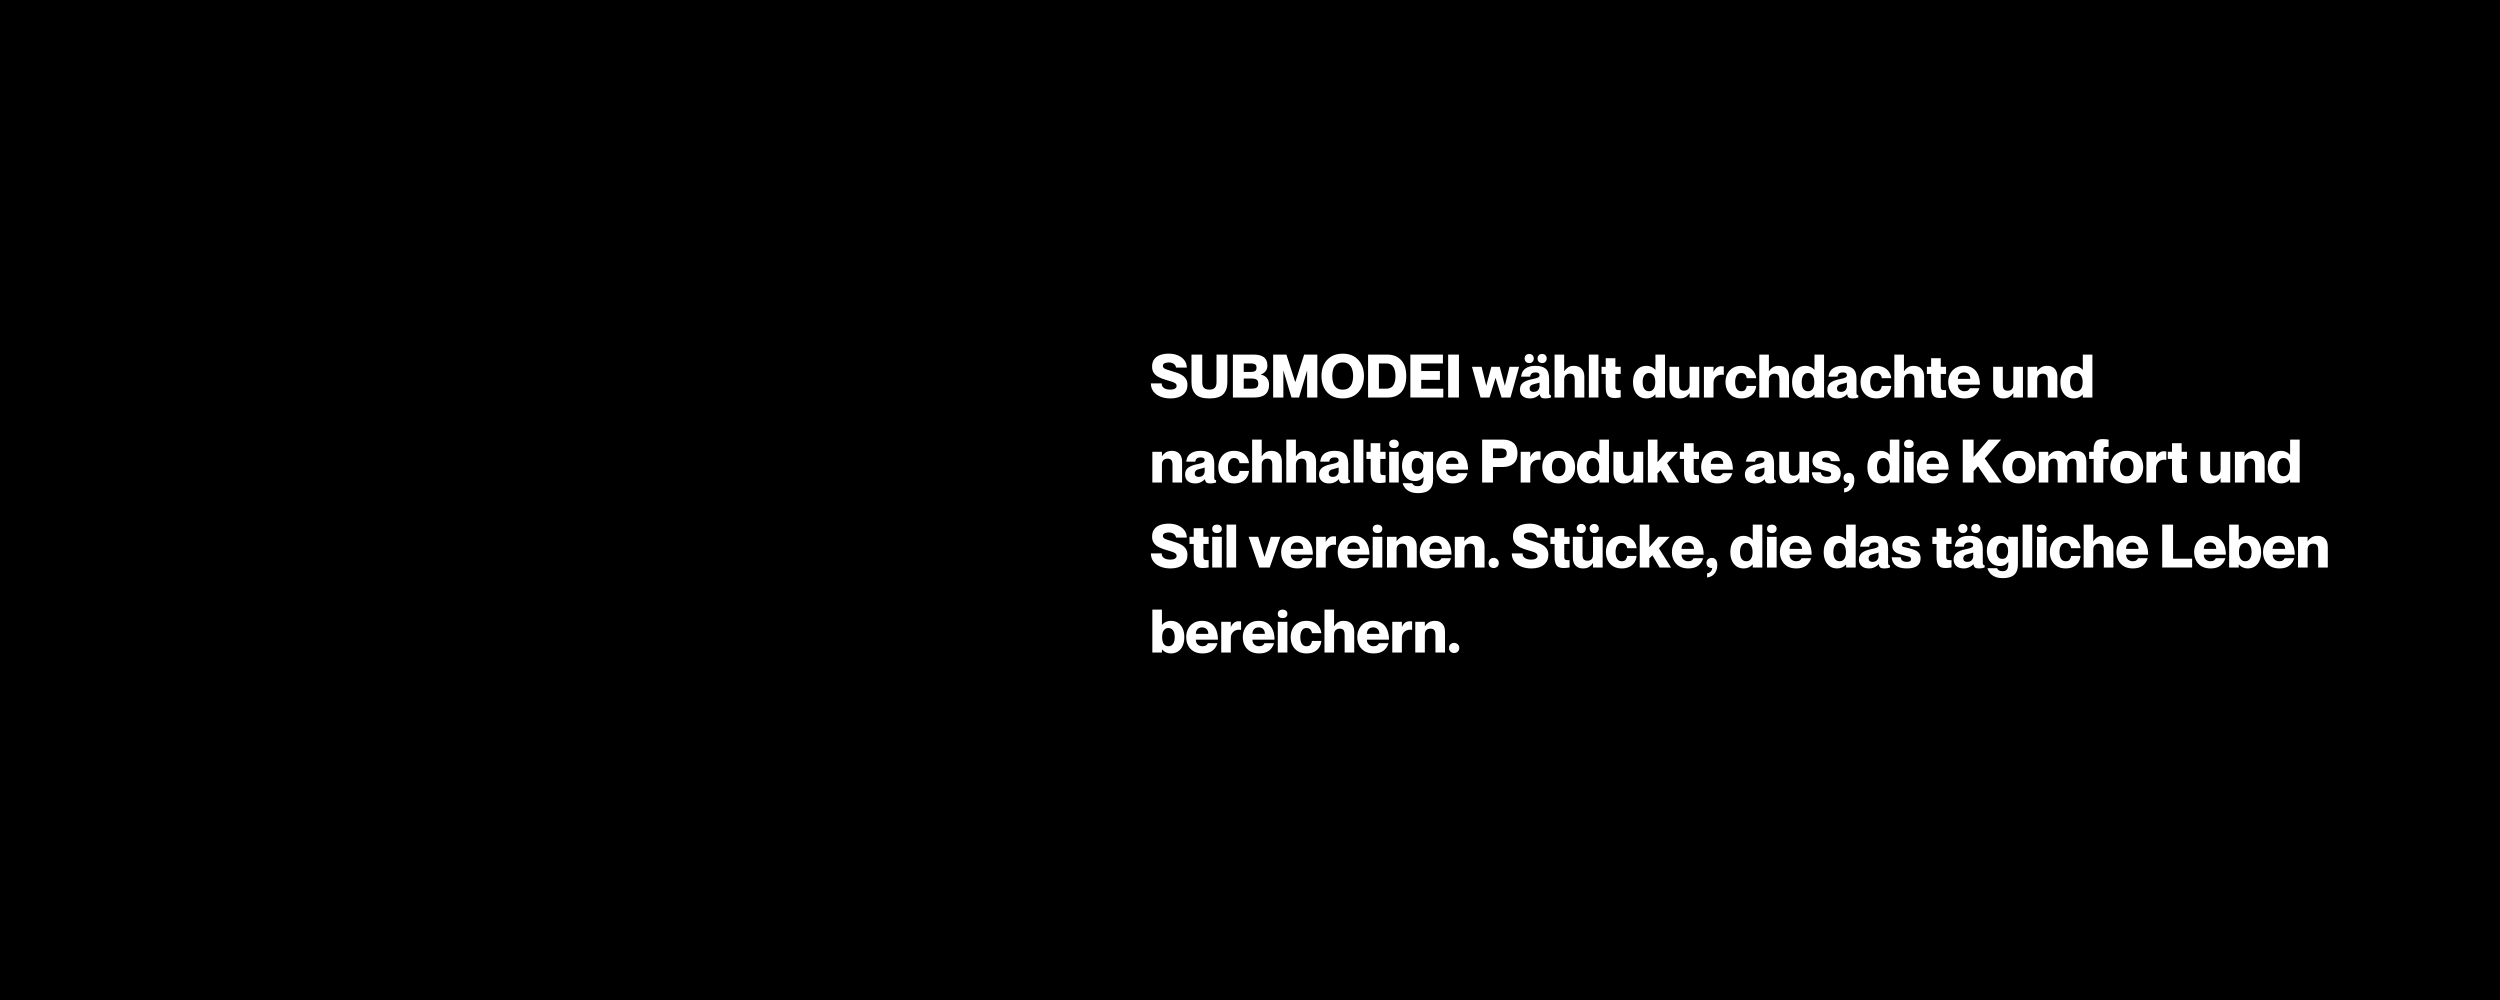<svg version="1.0" preserveAspectRatio="xMidYMid meet" height="400" viewBox="0 0 750 300" zoomAndPan="magnify" width="1000" xmlns:xlink="http://www.w3.org/1999/xlink" xmlns="http://www.w3.org/2000/svg"><defs><g></g></defs><rect fill-opacity="1" height="360" y="-30" fill="#ffffff" width="900" x="-75"></rect><rect fill-opacity="1" height="360" y="-30" fill="#000000" width="900" x="-75"></rect><g fill-opacity="1" fill="#ffffff"><g transform="translate(345, 119.25)"><g><path d="M 6.141 0.281 C 5.023 0.281 4.023 0.102 3.141 -0.25 C 2.254 -0.602 1.551 -1.117 1.031 -1.797 C 0.52 -2.473 0.266 -3.285 0.266 -4.234 L 3.516 -4.234 C 3.516 -3.773 3.633 -3.406 3.875 -3.125 C 4.113 -2.852 4.43 -2.656 4.828 -2.531 C 5.223 -2.414 5.66 -2.359 6.141 -2.359 C 6.734 -2.359 7.188 -2.461 7.5 -2.672 C 7.82 -2.879 7.984 -3.145 7.984 -3.469 C 7.984 -3.82 7.844 -4.094 7.562 -4.281 C 7.281 -4.477 6.898 -4.645 6.422 -4.781 C 5.941 -4.926 5.395 -5.094 4.781 -5.281 C 4.051 -5.488 3.367 -5.75 2.734 -6.062 C 2.098 -6.375 1.586 -6.785 1.203 -7.297 C 0.816 -7.805 0.625 -8.457 0.625 -9.25 C 0.625 -10.188 0.848 -10.941 1.297 -11.516 C 1.742 -12.098 2.344 -12.516 3.094 -12.766 C 3.844 -13.023 4.676 -13.156 5.594 -13.156 C 6.602 -13.156 7.516 -12.988 8.328 -12.656 C 9.141 -12.32 9.789 -11.844 10.281 -11.219 C 10.77 -10.594 11.023 -9.844 11.047 -8.969 L 7.812 -8.969 C 7.738 -9.457 7.504 -9.836 7.109 -10.109 C 6.723 -10.379 6.219 -10.516 5.594 -10.516 C 5.113 -10.516 4.707 -10.43 4.375 -10.266 C 4.039 -10.109 3.875 -9.848 3.875 -9.484 C 3.875 -9.086 4.078 -8.797 4.484 -8.609 C 4.891 -8.422 5.492 -8.211 6.297 -7.984 C 6.91 -7.816 7.508 -7.629 8.094 -7.422 C 8.676 -7.223 9.203 -6.969 9.672 -6.656 C 10.148 -6.352 10.531 -5.969 10.812 -5.5 C 11.094 -5.039 11.234 -4.469 11.234 -3.781 C 11.234 -2.539 10.785 -1.551 9.891 -0.812 C 8.992 -0.082 7.742 0.281 6.141 0.281 Z M 6.141 0.281"></path></g></g></g><g fill-opacity="1" fill="#ffffff"><g transform="translate(356.646, 119.25)"><g><path d="M 6.172 0.281 C 4.234 0.281 2.852 -0.141 2.031 -0.984 C 1.207 -1.828 0.797 -3.047 0.797 -4.641 L 0.797 -12.875 L 4.031 -12.875 L 4.031 -4.641 C 4.031 -3.805 4.207 -3.219 4.562 -2.875 C 4.926 -2.531 5.461 -2.359 6.172 -2.359 C 6.879 -2.359 7.41 -2.531 7.766 -2.875 C 8.129 -3.219 8.312 -3.805 8.312 -4.641 L 8.312 -12.875 L 11.562 -12.875 L 11.562 -4.641 C 11.562 -3.047 11.148 -1.828 10.328 -0.984 C 9.504 -0.141 8.117 0.281 6.172 0.281 Z M 6.172 0.281"></path></g></g></g><g fill-opacity="1" fill="#ffffff"><g transform="translate(368.994, 119.25)"><g><path d="M 0.875 0 L 0.875 -12.875 L 7.125 -12.875 C 8.469 -12.875 9.484 -12.609 10.172 -12.078 C 10.867 -11.547 11.219 -10.727 11.219 -9.625 C 11.219 -8.832 11.016 -8.223 10.609 -7.797 C 10.211 -7.367 9.75 -7.066 9.219 -6.891 L 9.219 -6.859 C 9.676 -6.785 10.094 -6.629 10.469 -6.391 C 10.844 -6.148 11.145 -5.816 11.375 -5.391 C 11.602 -4.973 11.719 -4.441 11.719 -3.797 C 11.719 -2.891 11.535 -2.156 11.172 -1.594 C 10.805 -1.031 10.289 -0.625 9.625 -0.375 C 8.969 -0.125 8.195 0 7.312 0 Z M 4.125 -7.672 L 6.359 -7.672 C 6.805 -7.672 7.188 -7.75 7.5 -7.906 C 7.812 -8.07 7.969 -8.422 7.969 -8.953 C 7.969 -9.473 7.812 -9.812 7.5 -9.969 C 7.188 -10.133 6.805 -10.219 6.359 -10.219 L 4.125 -10.219 Z M 4.125 -2.641 L 6.438 -2.641 C 7.113 -2.641 7.625 -2.742 7.969 -2.953 C 8.312 -3.172 8.484 -3.578 8.484 -4.172 C 8.484 -4.773 8.312 -5.176 7.969 -5.375 C 7.625 -5.582 7.113 -5.688 6.438 -5.688 L 4.125 -5.688 Z M 4.125 -2.641"></path></g></g></g><g fill-opacity="1" fill="#ffffff"><g transform="translate(381.072, 119.25)"><g><path d="M 0.875 0 L 0.875 -12.875 L 4.844 -12.875 L 7.484 -4.656 L 7.531 -4.656 L 10.172 -12.875 L 14.125 -12.875 L 14.125 0 L 11.062 0 L 11.062 -8.016 L 11.031 -8.016 L 8.641 0 L 6.375 0 L 3.984 -8.016 L 3.938 -8.016 L 3.938 0 Z M 0.875 0"></path></g></g></g><g fill-opacity="1" fill="#ffffff"><g transform="translate(396.084, 119.25)"><g><path d="M 6.734 0.281 C 5.379 0.281 4.223 -0.004 3.266 -0.578 C 2.316 -1.16 1.594 -1.957 1.094 -2.969 C 0.602 -3.988 0.359 -5.145 0.359 -6.438 C 0.359 -7.738 0.602 -8.891 1.094 -9.891 C 1.594 -10.898 2.316 -11.695 3.266 -12.281 C 4.223 -12.863 5.379 -13.156 6.734 -13.156 C 8.086 -13.156 9.238 -12.863 10.188 -12.281 C 11.133 -11.695 11.859 -10.898 12.359 -9.891 C 12.859 -8.891 13.109 -7.738 13.109 -6.438 C 13.109 -5.145 12.859 -3.988 12.359 -2.969 C 11.859 -1.957 11.133 -1.16 10.188 -0.578 C 9.238 -0.004 8.086 0.281 6.734 0.281 Z M 6.734 -2.359 C 7.516 -2.359 8.129 -2.539 8.578 -2.906 C 9.035 -3.27 9.363 -3.766 9.562 -4.391 C 9.758 -5.016 9.859 -5.695 9.859 -6.438 C 9.859 -7.188 9.758 -7.867 9.562 -8.484 C 9.363 -9.098 9.035 -9.586 8.578 -9.953 C 8.129 -10.328 7.516 -10.516 6.734 -10.516 C 5.953 -10.516 5.328 -10.328 4.859 -9.953 C 4.398 -9.586 4.07 -9.098 3.875 -8.484 C 3.688 -7.867 3.594 -7.188 3.594 -6.438 C 3.594 -5.695 3.688 -5.016 3.875 -4.391 C 4.07 -3.766 4.398 -3.27 4.859 -2.906 C 5.328 -2.539 5.953 -2.359 6.734 -2.359 Z M 6.734 -2.359"></path></g></g></g><g fill-opacity="1" fill="#ffffff"><g transform="translate(409.548, 119.25)"><g><path d="M 0.875 0 L 0.875 -12.875 L 6.594 -12.875 C 8.375 -12.875 9.773 -12.316 10.797 -11.203 C 11.816 -10.098 12.328 -8.504 12.328 -6.422 C 12.328 -4.359 11.848 -2.77 10.891 -1.656 C 9.93 -0.551 8.555 0 6.766 0 Z M 4.125 -2.641 L 6.266 -2.641 C 7.273 -2.641 8 -2.977 8.438 -3.656 C 8.875 -4.344 9.094 -5.266 9.094 -6.422 C 9.094 -7.598 8.875 -8.523 8.438 -9.203 C 8 -9.879 7.273 -10.219 6.266 -10.219 L 4.125 -10.219 Z M 4.125 -2.641"></path></g></g></g><g fill-opacity="1" fill="#ffffff"><g transform="translate(422.238, 119.25)"><g><path d="M 0.875 0 L 0.875 -12.875 L 10.641 -12.875 L 10.641 -10.219 L 4.125 -10.219 L 4.125 -7.938 L 9.734 -7.938 L 9.734 -5.297 L 4.125 -5.297 L 4.125 -2.641 L 10.75 -2.641 L 10.75 0 Z M 0.875 0"></path></g></g></g><g fill-opacity="1" fill="#ffffff"><g transform="translate(433.542, 119.25)"><g><path d="M 0.906 0 L 0.906 -12.875 L 4.141 -12.875 L 4.141 0 Z M 0.906 0"></path></g></g></g><g fill-opacity="1" fill="#ffffff"><g transform="translate(438.564, 119.25)"><g></g></g></g><g fill-opacity="1" fill="#ffffff"><g transform="translate(441.624, 119.25)"><g><path d="M 2.531 0 L -0.031 -9.219 L 2.844 -9.219 L 4.234 -3.594 L 4.266 -3.594 L 5.781 -9.219 L 8.297 -9.219 L 9.812 -3.594 L 9.844 -3.594 L 11.234 -9.219 L 14.109 -9.219 L 11.531 0 L 8.844 0 L 7.062 -5.828 L 7.016 -5.828 L 5.234 0 Z M 2.531 0"></path></g></g></g><g fill-opacity="1" fill="#ffffff"><g transform="translate(455.718, 119.25)"><g><path d="M 3.062 -10.328 C 2.613 -10.328 2.27 -10.461 2.031 -10.734 C 1.789 -11.004 1.672 -11.328 1.672 -11.703 C 1.672 -12.078 1.789 -12.395 2.031 -12.656 C 2.27 -12.926 2.613 -13.062 3.062 -13.062 C 3.5 -13.062 3.832 -12.926 4.062 -12.656 C 4.301 -12.395 4.422 -12.078 4.422 -11.703 C 4.422 -11.328 4.301 -11.004 4.062 -10.734 C 3.832 -10.461 3.5 -10.328 3.062 -10.328 Z M 6.938 -10.328 C 6.488 -10.328 6.145 -10.461 5.906 -10.734 C 5.664 -11.004 5.547 -11.328 5.547 -11.703 C 5.547 -12.078 5.664 -12.395 5.906 -12.656 C 6.145 -12.926 6.488 -13.062 6.938 -13.062 C 7.375 -13.062 7.707 -12.926 7.938 -12.656 C 8.176 -12.395 8.297 -12.078 8.297 -11.703 C 8.297 -11.328 8.176 -11.004 7.938 -10.734 C 7.707 -10.461 7.375 -10.328 6.938 -10.328 Z M 3.297 0.281 C 2.328 0.281 1.578 0.035 1.047 -0.453 C 0.523 -0.953 0.266 -1.586 0.266 -2.359 C 0.266 -3.285 0.578 -3.977 1.203 -4.438 C 1.836 -4.906 2.695 -5.25 3.781 -5.469 C 4.176 -5.551 4.551 -5.633 4.906 -5.719 C 5.27 -5.801 5.566 -5.914 5.797 -6.062 C 6.023 -6.207 6.141 -6.406 6.141 -6.656 C 6.141 -7.238 5.75 -7.531 4.969 -7.531 C 4.445 -7.531 4.055 -7.426 3.797 -7.219 C 3.535 -7.008 3.379 -6.688 3.328 -6.25 L 0.625 -6.25 C 0.664 -6.832 0.832 -7.367 1.125 -7.859 C 1.426 -8.359 1.895 -8.754 2.531 -9.047 C 3.164 -9.348 3.984 -9.5 4.984 -9.5 C 6.285 -9.5 7.281 -9.211 7.969 -8.641 C 8.664 -8.066 9.016 -7.051 9.016 -5.594 L 9.016 -1.375 C 9.016 -0.914 9.195 -0.688 9.562 -0.688 L 9.562 0 C 9.27 0.102 8.988 0.176 8.719 0.219 C 8.445 0.258 8.172 0.281 7.891 0.281 C 7.234 0.281 6.789 0.156 6.562 -0.094 C 6.344 -0.352 6.234 -0.645 6.234 -0.969 L 6.188 -0.969 C 5.883 -0.633 5.477 -0.344 4.969 -0.094 C 4.469 0.156 3.91 0.281 3.297 0.281 Z M 4.297 -1.688 C 4.922 -1.688 5.383 -1.852 5.688 -2.188 C 5.988 -2.531 6.141 -2.922 6.141 -3.359 L 6.141 -4.484 C 5.785 -4.348 5.289 -4.207 4.656 -4.062 C 4.094 -3.945 3.703 -3.773 3.484 -3.547 C 3.266 -3.316 3.156 -3.055 3.156 -2.766 C 3.156 -2.398 3.258 -2.129 3.469 -1.953 C 3.676 -1.773 3.953 -1.688 4.297 -1.688 Z M 4.297 -1.688"></path></g></g></g><g fill-opacity="1" fill="#ffffff"><g transform="translate(465.672, 119.25)"><g><path d="M 0.703 0 L 0.703 -12.875 L 3.578 -12.875 L 3.578 -7.891 L 3.625 -7.891 C 3.863 -8.305 4.211 -8.676 4.672 -9 C 5.141 -9.332 5.742 -9.5 6.484 -9.5 C 7.453 -9.5 8.219 -9.219 8.781 -8.656 C 9.344 -8.094 9.625 -7.285 9.625 -6.234 L 9.625 0 L 6.75 0 L 6.75 -5.312 C 6.75 -6.008 6.629 -6.488 6.391 -6.75 C 6.16 -7.02 5.781 -7.156 5.25 -7.156 C 4.801 -7.156 4.41 -7.008 4.078 -6.719 C 3.742 -6.426 3.578 -5.961 3.578 -5.328 L 3.578 0 Z M 0.703 0"></path></g></g></g><g fill-opacity="1" fill="#ffffff"><g transform="translate(475.932, 119.25)"><g><path d="M 0.719 0 L 0.719 -12.875 L 3.594 -12.875 L 3.594 0 Z M 0.719 0"></path></g></g></g><g fill-opacity="1" fill="#ffffff"><g transform="translate(480.252, 119.25)"><g><path d="M 4.172 0.156 C 3.117 0.156 2.406 -0.113 2.031 -0.656 C 1.656 -1.195 1.469 -1.988 1.469 -3.031 L 1.469 -7.062 L 0.203 -7.062 L 0.203 -9.219 L 1.469 -9.219 L 1.469 -11.797 L 4.359 -11.797 L 4.359 -9.219 L 5.953 -9.219 L 5.953 -7.062 L 4.359 -7.062 L 4.359 -3.234 C 4.359 -2.891 4.406 -2.645 4.5 -2.5 C 4.594 -2.352 4.754 -2.266 4.984 -2.234 C 5.223 -2.211 5.547 -2.203 5.953 -2.203 L 5.953 -0.031 C 5.691 0.008 5.43 0.051 5.172 0.094 C 4.91 0.133 4.578 0.156 4.172 0.156 Z M 4.172 0.156"></path></g></g></g><g fill-opacity="1" fill="#ffffff"><g transform="translate(486.57, 119.25)"><g></g></g></g><g fill-opacity="1" fill="#ffffff"><g transform="translate(489.63, 119.25)"><g><path d="M 4.297 0.281 C 3.484 0.281 2.773 0.082 2.172 -0.312 C 1.578 -0.707 1.113 -1.27 0.781 -2 C 0.445 -2.727 0.281 -3.598 0.281 -4.609 C 0.281 -5.617 0.445 -6.488 0.781 -7.219 C 1.113 -7.945 1.578 -8.508 2.172 -8.906 C 2.773 -9.301 3.484 -9.5 4.297 -9.5 C 4.742 -9.5 5.145 -9.43 5.5 -9.297 C 5.863 -9.172 6.164 -9.016 6.406 -8.828 C 6.656 -8.641 6.844 -8.461 6.969 -8.297 L 7 -8.297 L 7 -12.875 L 9.875 -12.875 L 9.875 0 L 7 0 L 7 -0.922 L 6.969 -0.922 C 6.844 -0.766 6.656 -0.586 6.406 -0.391 C 6.164 -0.203 5.863 -0.047 5.5 0.078 C 5.145 0.211 4.742 0.281 4.297 0.281 Z M 5.062 -1.875 C 5.645 -1.875 6.102 -2.102 6.438 -2.562 C 6.781 -3.031 6.953 -3.711 6.953 -4.609 C 6.953 -5.504 6.781 -6.18 6.438 -6.641 C 6.102 -7.109 5.645 -7.344 5.062 -7.344 C 4.469 -7.344 4.004 -7.109 3.672 -6.641 C 3.336 -6.18 3.172 -5.504 3.172 -4.609 C 3.172 -3.711 3.336 -3.031 3.672 -2.562 C 4.004 -2.102 4.469 -1.875 5.062 -1.875 Z M 5.062 -1.875"></path></g></g></g><g fill-opacity="1" fill="#ffffff"><g transform="translate(500.214, 119.25)"><g><path d="M 3.625 0.281 C 2.727 0.281 2.004 0 1.453 -0.562 C 0.898 -1.125 0.625 -1.93 0.625 -2.984 L 0.625 -9.219 L 3.516 -9.219 L 3.516 -3.906 C 3.516 -3.207 3.633 -2.723 3.875 -2.453 C 4.113 -2.18 4.473 -2.047 4.953 -2.047 C 5.504 -2.047 5.926 -2.191 6.219 -2.484 C 6.52 -2.785 6.672 -3.254 6.672 -3.891 L 6.672 -9.219 L 9.562 -9.219 L 9.562 0 L 6.672 0 L 6.672 -1.328 L 6.641 -1.328 C 6.398 -0.91 6.039 -0.535 5.562 -0.203 C 5.082 0.117 4.438 0.281 3.625 0.281 Z M 3.625 0.281"></path></g></g></g><g fill-opacity="1" fill="#ffffff"><g transform="translate(510.474, 119.25)"><g><path d="M 0.703 0 L 0.703 -9.219 L 3.578 -9.219 L 3.578 -7.703 L 3.625 -7.703 C 3.844 -8.223 4.145 -8.629 4.531 -8.922 C 4.914 -9.223 5.363 -9.375 5.875 -9.375 C 6 -9.375 6.117 -9.367 6.234 -9.359 C 6.359 -9.359 6.5 -9.344 6.656 -9.312 L 6.656 -6.781 L 6.625 -6.781 C 6.133 -6.883 5.656 -6.859 5.188 -6.703 C 4.719 -6.547 4.332 -6.27 4.031 -5.875 C 3.727 -5.477 3.578 -4.945 3.578 -4.281 L 3.578 0 Z M 0.703 0"></path></g></g></g><g fill-opacity="1" fill="#ffffff"><g transform="translate(517.367, 119.25)"><g><path d="M 5.047 0.281 C 4.066 0.281 3.223 0.078 2.516 -0.328 C 1.805 -0.742 1.254 -1.32 0.859 -2.062 C 0.473 -2.801 0.281 -3.648 0.281 -4.609 C 0.281 -5.566 0.473 -6.41 0.859 -7.141 C 1.242 -7.879 1.785 -8.457 2.484 -8.875 C 3.191 -9.289 4.02 -9.5 4.969 -9.5 C 5.863 -9.5 6.633 -9.336 7.281 -9.016 C 7.926 -8.691 8.438 -8.25 8.812 -7.688 C 9.188 -7.133 9.41 -6.5 9.484 -5.781 L 6.656 -5.781 C 6.633 -6.031 6.566 -6.273 6.453 -6.516 C 6.336 -6.754 6.164 -6.953 5.938 -7.109 C 5.707 -7.266 5.398 -7.344 5.016 -7.344 C 4.43 -7.344 3.977 -7.102 3.656 -6.625 C 3.332 -6.145 3.172 -5.473 3.172 -4.609 C 3.172 -3.742 3.328 -3.07 3.641 -2.594 C 3.961 -2.113 4.422 -1.875 5.016 -1.875 C 5.598 -1.875 6.004 -2.035 6.234 -2.359 C 6.473 -2.691 6.613 -3.062 6.656 -3.469 L 9.484 -3.469 C 9.43 -2.75 9.219 -2.102 8.844 -1.531 C 8.477 -0.969 7.973 -0.523 7.328 -0.203 C 6.691 0.117 5.93 0.281 5.047 0.281 Z M 5.047 0.281"></path></g></g></g><g fill-opacity="1" fill="#ffffff"><g transform="translate(527.087, 119.25)"><g><path d="M 0.703 0 L 0.703 -12.875 L 3.578 -12.875 L 3.578 -7.891 L 3.625 -7.891 C 3.863 -8.305 4.211 -8.676 4.672 -9 C 5.141 -9.332 5.742 -9.5 6.484 -9.5 C 7.453 -9.5 8.219 -9.219 8.781 -8.656 C 9.344 -8.094 9.625 -7.285 9.625 -6.234 L 9.625 0 L 6.75 0 L 6.75 -5.312 C 6.75 -6.008 6.629 -6.488 6.391 -6.75 C 6.16 -7.02 5.781 -7.156 5.25 -7.156 C 4.801 -7.156 4.41 -7.008 4.078 -6.719 C 3.742 -6.426 3.578 -5.961 3.578 -5.328 L 3.578 0 Z M 0.703 0"></path></g></g></g><g fill-opacity="1" fill="#ffffff"><g transform="translate(537.347, 119.25)"><g><path d="M 4.297 0.281 C 3.484 0.281 2.773 0.082 2.172 -0.312 C 1.578 -0.707 1.113 -1.27 0.781 -2 C 0.445 -2.727 0.281 -3.598 0.281 -4.609 C 0.281 -5.617 0.445 -6.488 0.781 -7.219 C 1.113 -7.945 1.578 -8.508 2.172 -8.906 C 2.773 -9.301 3.484 -9.5 4.297 -9.5 C 4.742 -9.5 5.145 -9.43 5.5 -9.297 C 5.863 -9.172 6.164 -9.016 6.406 -8.828 C 6.656 -8.641 6.844 -8.461 6.969 -8.297 L 7 -8.297 L 7 -12.875 L 9.875 -12.875 L 9.875 0 L 7 0 L 7 -0.922 L 6.969 -0.922 C 6.844 -0.766 6.656 -0.586 6.406 -0.391 C 6.164 -0.203 5.863 -0.047 5.5 0.078 C 5.145 0.211 4.742 0.281 4.297 0.281 Z M 5.062 -1.875 C 5.645 -1.875 6.102 -2.102 6.438 -2.562 C 6.781 -3.031 6.953 -3.711 6.953 -4.609 C 6.953 -5.504 6.781 -6.18 6.438 -6.641 C 6.102 -7.109 5.645 -7.344 5.062 -7.344 C 4.469 -7.344 4.004 -7.109 3.672 -6.641 C 3.336 -6.18 3.172 -5.504 3.172 -4.609 C 3.172 -3.711 3.336 -3.031 3.672 -2.562 C 4.004 -2.102 4.469 -1.875 5.062 -1.875 Z M 5.062 -1.875"></path></g></g></g><g fill-opacity="1" fill="#ffffff"><g transform="translate(547.931, 119.25)"><g><path d="M 3.297 0.281 C 2.328 0.281 1.578 0.035 1.047 -0.453 C 0.523 -0.953 0.266 -1.586 0.266 -2.359 C 0.266 -3.285 0.578 -3.977 1.203 -4.438 C 1.836 -4.906 2.695 -5.25 3.781 -5.469 C 4.176 -5.551 4.551 -5.633 4.906 -5.719 C 5.27 -5.801 5.566 -5.914 5.797 -6.062 C 6.023 -6.207 6.141 -6.406 6.141 -6.656 C 6.141 -7.238 5.75 -7.531 4.969 -7.531 C 4.445 -7.531 4.055 -7.426 3.797 -7.219 C 3.535 -7.008 3.379 -6.688 3.328 -6.25 L 0.625 -6.25 C 0.664 -6.832 0.832 -7.367 1.125 -7.859 C 1.426 -8.359 1.895 -8.754 2.531 -9.047 C 3.164 -9.348 3.984 -9.5 4.984 -9.5 C 6.285 -9.5 7.281 -9.211 7.969 -8.641 C 8.664 -8.066 9.016 -7.051 9.016 -5.594 L 9.016 -1.375 C 9.016 -0.914 9.195 -0.688 9.562 -0.688 L 9.562 0 C 9.27 0.102 8.988 0.176 8.719 0.219 C 8.445 0.258 8.172 0.281 7.891 0.281 C 7.234 0.281 6.789 0.156 6.562 -0.094 C 6.344 -0.352 6.234 -0.645 6.234 -0.969 L 6.188 -0.969 C 5.883 -0.633 5.477 -0.344 4.969 -0.094 C 4.469 0.156 3.91 0.281 3.297 0.281 Z M 4.297 -1.688 C 4.922 -1.688 5.383 -1.852 5.688 -2.188 C 5.988 -2.531 6.141 -2.922 6.141 -3.359 L 6.141 -4.484 C 5.785 -4.348 5.289 -4.207 4.656 -4.062 C 4.094 -3.945 3.703 -3.773 3.484 -3.547 C 3.266 -3.316 3.156 -3.055 3.156 -2.766 C 3.156 -2.398 3.258 -2.129 3.469 -1.953 C 3.676 -1.773 3.953 -1.688 4.297 -1.688 Z M 4.297 -1.688"></path></g></g></g><g fill-opacity="1" fill="#ffffff"><g transform="translate(557.885, 119.25)"><g><path d="M 5.047 0.281 C 4.066 0.281 3.223 0.078 2.516 -0.328 C 1.805 -0.742 1.254 -1.32 0.859 -2.062 C 0.473 -2.801 0.281 -3.648 0.281 -4.609 C 0.281 -5.566 0.473 -6.41 0.859 -7.141 C 1.242 -7.879 1.785 -8.457 2.484 -8.875 C 3.191 -9.289 4.02 -9.5 4.969 -9.5 C 5.863 -9.5 6.633 -9.336 7.281 -9.016 C 7.926 -8.691 8.438 -8.25 8.812 -7.688 C 9.188 -7.133 9.41 -6.5 9.484 -5.781 L 6.656 -5.781 C 6.633 -6.031 6.566 -6.273 6.453 -6.516 C 6.336 -6.754 6.164 -6.953 5.938 -7.109 C 5.707 -7.266 5.398 -7.344 5.016 -7.344 C 4.43 -7.344 3.977 -7.102 3.656 -6.625 C 3.332 -6.145 3.172 -5.473 3.172 -4.609 C 3.172 -3.742 3.328 -3.07 3.641 -2.594 C 3.961 -2.113 4.422 -1.875 5.016 -1.875 C 5.598 -1.875 6.004 -2.035 6.234 -2.359 C 6.473 -2.691 6.613 -3.062 6.656 -3.469 L 9.484 -3.469 C 9.43 -2.75 9.219 -2.102 8.844 -1.531 C 8.477 -0.969 7.973 -0.523 7.328 -0.203 C 6.691 0.117 5.93 0.281 5.047 0.281 Z M 5.047 0.281"></path></g></g></g><g fill-opacity="1" fill="#ffffff"><g transform="translate(567.605, 119.25)"><g><path d="M 0.703 0 L 0.703 -12.875 L 3.578 -12.875 L 3.578 -7.891 L 3.625 -7.891 C 3.863 -8.305 4.211 -8.676 4.672 -9 C 5.141 -9.332 5.742 -9.5 6.484 -9.5 C 7.453 -9.5 8.219 -9.219 8.781 -8.656 C 9.344 -8.094 9.625 -7.285 9.625 -6.234 L 9.625 0 L 6.75 0 L 6.75 -5.312 C 6.75 -6.008 6.629 -6.488 6.391 -6.75 C 6.16 -7.02 5.781 -7.156 5.25 -7.156 C 4.801 -7.156 4.41 -7.008 4.078 -6.719 C 3.742 -6.426 3.578 -5.961 3.578 -5.328 L 3.578 0 Z M 0.703 0"></path></g></g></g><g fill-opacity="1" fill="#ffffff"><g transform="translate(577.865, 119.25)"><g><path d="M 4.172 0.156 C 3.117 0.156 2.406 -0.113 2.031 -0.656 C 1.656 -1.195 1.469 -1.988 1.469 -3.031 L 1.469 -7.062 L 0.203 -7.062 L 0.203 -9.219 L 1.469 -9.219 L 1.469 -11.797 L 4.359 -11.797 L 4.359 -9.219 L 5.953 -9.219 L 5.953 -7.062 L 4.359 -7.062 L 4.359 -3.234 C 4.359 -2.891 4.406 -2.645 4.5 -2.5 C 4.594 -2.352 4.754 -2.266 4.984 -2.234 C 5.223 -2.211 5.547 -2.203 5.953 -2.203 L 5.953 -0.031 C 5.691 0.008 5.43 0.051 5.172 0.094 C 4.91 0.133 4.578 0.156 4.172 0.156 Z M 4.172 0.156"></path></g></g></g><g fill-opacity="1" fill="#ffffff"><g transform="translate(584.183, 119.25)"><g><path d="M 5.203 0.281 C 4.18 0.281 3.301 0.078 2.562 -0.328 C 1.832 -0.742 1.27 -1.32 0.875 -2.062 C 0.477 -2.801 0.281 -3.648 0.281 -4.609 C 0.281 -5.547 0.473 -6.379 0.859 -7.109 C 1.242 -7.848 1.789 -8.43 2.5 -8.859 C 3.219 -9.285 4.066 -9.5 5.047 -9.5 C 6.098 -9.5 6.973 -9.258 7.672 -8.781 C 8.379 -8.312 8.91 -7.648 9.266 -6.797 C 9.617 -5.953 9.797 -4.973 9.797 -3.859 L 3.172 -3.859 C 3.172 -3.203 3.367 -2.707 3.766 -2.375 C 4.172 -2.039 4.629 -1.875 5.141 -1.875 C 5.641 -1.875 6.016 -1.969 6.266 -2.156 C 6.523 -2.352 6.695 -2.566 6.781 -2.797 L 9.641 -2.797 C 9.391 -1.867 8.898 -1.125 8.172 -0.562 C 7.441 0 6.453 0.281 5.203 0.281 Z M 3.172 -5.594 L 6.906 -5.594 C 6.906 -6.227 6.734 -6.707 6.391 -7.031 C 6.047 -7.363 5.598 -7.531 5.047 -7.531 C 4.492 -7.531 4.039 -7.363 3.688 -7.031 C 3.344 -6.707 3.172 -6.227 3.172 -5.594 Z M 3.172 -5.594"></path></g></g></g><g fill-opacity="1" fill="#ffffff"><g transform="translate(594.263, 119.25)"><g></g></g></g><g fill-opacity="1" fill="#ffffff"><g transform="translate(597.323, 119.25)"><g><path d="M 3.625 0.281 C 2.727 0.281 2.004 0 1.453 -0.562 C 0.898 -1.125 0.625 -1.93 0.625 -2.984 L 0.625 -9.219 L 3.516 -9.219 L 3.516 -3.906 C 3.516 -3.207 3.633 -2.723 3.875 -2.453 C 4.113 -2.18 4.473 -2.047 4.953 -2.047 C 5.504 -2.047 5.926 -2.191 6.219 -2.484 C 6.52 -2.785 6.672 -3.254 6.672 -3.891 L 6.672 -9.219 L 9.562 -9.219 L 9.562 0 L 6.672 0 L 6.672 -1.328 L 6.641 -1.328 C 6.398 -0.91 6.039 -0.535 5.562 -0.203 C 5.082 0.117 4.438 0.281 3.625 0.281 Z M 3.625 0.281"></path></g></g></g><g fill-opacity="1" fill="#ffffff"><g transform="translate(607.583, 119.25)"><g><path d="M 0.703 0 L 0.703 -9.219 L 3.578 -9.219 L 3.578 -7.891 L 3.625 -7.891 C 3.863 -8.305 4.223 -8.676 4.703 -9 C 5.18 -9.332 5.828 -9.5 6.641 -9.5 C 7.523 -9.5 8.242 -9.219 8.797 -8.656 C 9.348 -8.094 9.625 -7.285 9.625 -6.234 L 9.625 0 L 6.75 0 L 6.75 -5.312 C 6.75 -6.008 6.629 -6.488 6.391 -6.75 C 6.148 -7.02 5.789 -7.156 5.312 -7.156 C 4.758 -7.156 4.332 -7.008 4.031 -6.719 C 3.727 -6.426 3.578 -5.961 3.578 -5.328 L 3.578 0 Z M 0.703 0"></path></g></g></g><g fill-opacity="1" fill="#ffffff"><g transform="translate(617.843, 119.25)"><g><path d="M 4.297 0.281 C 3.484 0.281 2.773 0.082 2.172 -0.312 C 1.578 -0.707 1.113 -1.27 0.781 -2 C 0.445 -2.727 0.281 -3.598 0.281 -4.609 C 0.281 -5.617 0.445 -6.488 0.781 -7.219 C 1.113 -7.945 1.578 -8.508 2.172 -8.906 C 2.773 -9.301 3.484 -9.5 4.297 -9.5 C 4.742 -9.5 5.145 -9.43 5.5 -9.297 C 5.863 -9.172 6.164 -9.016 6.406 -8.828 C 6.656 -8.641 6.844 -8.461 6.969 -8.297 L 7 -8.297 L 7 -12.875 L 9.875 -12.875 L 9.875 0 L 7 0 L 7 -0.922 L 6.969 -0.922 C 6.844 -0.766 6.656 -0.586 6.406 -0.391 C 6.164 -0.203 5.863 -0.047 5.5 0.078 C 5.145 0.211 4.742 0.281 4.297 0.281 Z M 5.062 -1.875 C 5.645 -1.875 6.102 -2.102 6.438 -2.562 C 6.781 -3.031 6.953 -3.711 6.953 -4.609 C 6.953 -5.504 6.781 -6.18 6.438 -6.641 C 6.102 -7.109 5.645 -7.344 5.062 -7.344 C 4.469 -7.344 4.004 -7.109 3.672 -6.641 C 3.336 -6.18 3.172 -5.504 3.172 -4.609 C 3.172 -3.711 3.336 -3.031 3.672 -2.562 C 4.004 -2.102 4.469 -1.875 5.062 -1.875 Z M 5.062 -1.875"></path></g></g></g><g fill-opacity="1" fill="#ffffff"><g transform="translate(345, 144.75)"><g><path d="M 0.703 0 L 0.703 -9.219 L 3.578 -9.219 L 3.578 -7.891 L 3.625 -7.891 C 3.863 -8.305 4.223 -8.676 4.703 -9 C 5.18 -9.332 5.828 -9.5 6.641 -9.5 C 7.523 -9.5 8.242 -9.219 8.797 -8.656 C 9.348 -8.094 9.625 -7.285 9.625 -6.234 L 9.625 0 L 6.75 0 L 6.75 -5.312 C 6.75 -6.008 6.629 -6.488 6.391 -6.75 C 6.148 -7.02 5.789 -7.156 5.312 -7.156 C 4.758 -7.156 4.332 -7.008 4.031 -6.719 C 3.727 -6.426 3.578 -5.961 3.578 -5.328 L 3.578 0 Z M 0.703 0"></path></g></g></g><g fill-opacity="1" fill="#ffffff"><g transform="translate(355.26, 144.75)"><g><path d="M 3.297 0.281 C 2.328 0.281 1.578 0.035 1.047 -0.453 C 0.523 -0.953 0.266 -1.586 0.266 -2.359 C 0.266 -3.285 0.578 -3.977 1.203 -4.438 C 1.836 -4.906 2.695 -5.25 3.781 -5.469 C 4.176 -5.551 4.551 -5.633 4.906 -5.719 C 5.27 -5.801 5.566 -5.914 5.797 -6.062 C 6.023 -6.207 6.141 -6.406 6.141 -6.656 C 6.141 -7.238 5.75 -7.531 4.969 -7.531 C 4.445 -7.531 4.055 -7.426 3.797 -7.219 C 3.535 -7.008 3.379 -6.688 3.328 -6.25 L 0.625 -6.25 C 0.664 -6.832 0.832 -7.367 1.125 -7.859 C 1.426 -8.359 1.895 -8.754 2.531 -9.047 C 3.164 -9.348 3.984 -9.5 4.984 -9.5 C 6.285 -9.5 7.281 -9.211 7.969 -8.641 C 8.664 -8.066 9.016 -7.051 9.016 -5.594 L 9.016 -1.375 C 9.016 -0.914 9.195 -0.688 9.562 -0.688 L 9.562 0 C 9.27 0.102 8.988 0.176 8.719 0.219 C 8.445 0.258 8.172 0.281 7.891 0.281 C 7.234 0.281 6.789 0.156 6.562 -0.094 C 6.344 -0.352 6.234 -0.645 6.234 -0.969 L 6.188 -0.969 C 5.883 -0.633 5.477 -0.344 4.969 -0.094 C 4.469 0.156 3.91 0.281 3.297 0.281 Z M 4.297 -1.688 C 4.922 -1.688 5.383 -1.852 5.688 -2.188 C 5.988 -2.531 6.141 -2.922 6.141 -3.359 L 6.141 -4.484 C 5.785 -4.348 5.289 -4.207 4.656 -4.062 C 4.094 -3.945 3.703 -3.773 3.484 -3.547 C 3.266 -3.316 3.156 -3.055 3.156 -2.766 C 3.156 -2.398 3.258 -2.129 3.469 -1.953 C 3.676 -1.773 3.953 -1.688 4.297 -1.688 Z M 4.297 -1.688"></path></g></g></g><g fill-opacity="1" fill="#ffffff"><g transform="translate(365.214, 144.75)"><g><path d="M 5.047 0.281 C 4.066 0.281 3.223 0.078 2.516 -0.328 C 1.805 -0.742 1.254 -1.32 0.859 -2.062 C 0.473 -2.801 0.281 -3.648 0.281 -4.609 C 0.281 -5.566 0.473 -6.41 0.859 -7.141 C 1.242 -7.879 1.785 -8.457 2.484 -8.875 C 3.191 -9.289 4.02 -9.5 4.969 -9.5 C 5.863 -9.5 6.633 -9.336 7.281 -9.016 C 7.926 -8.691 8.438 -8.25 8.812 -7.688 C 9.188 -7.133 9.41 -6.5 9.484 -5.781 L 6.656 -5.781 C 6.633 -6.031 6.566 -6.273 6.453 -6.516 C 6.336 -6.754 6.164 -6.953 5.938 -7.109 C 5.707 -7.266 5.398 -7.344 5.016 -7.344 C 4.43 -7.344 3.977 -7.102 3.656 -6.625 C 3.332 -6.145 3.172 -5.473 3.172 -4.609 C 3.172 -3.742 3.328 -3.07 3.641 -2.594 C 3.961 -2.113 4.422 -1.875 5.016 -1.875 C 5.598 -1.875 6.004 -2.035 6.234 -2.359 C 6.473 -2.691 6.613 -3.062 6.656 -3.469 L 9.484 -3.469 C 9.43 -2.75 9.219 -2.102 8.844 -1.531 C 8.477 -0.969 7.973 -0.523 7.328 -0.203 C 6.691 0.117 5.93 0.281 5.047 0.281 Z M 5.047 0.281"></path></g></g></g><g fill-opacity="1" fill="#ffffff"><g transform="translate(374.934, 144.75)"><g><path d="M 0.703 0 L 0.703 -12.875 L 3.578 -12.875 L 3.578 -7.891 L 3.625 -7.891 C 3.863 -8.305 4.211 -8.676 4.672 -9 C 5.141 -9.332 5.742 -9.5 6.484 -9.5 C 7.453 -9.5 8.219 -9.219 8.781 -8.656 C 9.344 -8.094 9.625 -7.285 9.625 -6.234 L 9.625 0 L 6.75 0 L 6.75 -5.312 C 6.75 -6.008 6.629 -6.488 6.391 -6.75 C 6.16 -7.02 5.781 -7.156 5.25 -7.156 C 4.801 -7.156 4.41 -7.008 4.078 -6.719 C 3.742 -6.426 3.578 -5.961 3.578 -5.328 L 3.578 0 Z M 0.703 0"></path></g></g></g><g fill-opacity="1" fill="#ffffff"><g transform="translate(385.194, 144.75)"><g><path d="M 0.703 0 L 0.703 -12.875 L 3.578 -12.875 L 3.578 -7.891 L 3.625 -7.891 C 3.863 -8.305 4.211 -8.676 4.672 -9 C 5.141 -9.332 5.742 -9.5 6.484 -9.5 C 7.453 -9.5 8.219 -9.219 8.781 -8.656 C 9.344 -8.094 9.625 -7.285 9.625 -6.234 L 9.625 0 L 6.75 0 L 6.75 -5.312 C 6.75 -6.008 6.629 -6.488 6.391 -6.75 C 6.16 -7.02 5.781 -7.156 5.25 -7.156 C 4.801 -7.156 4.41 -7.008 4.078 -6.719 C 3.742 -6.426 3.578 -5.961 3.578 -5.328 L 3.578 0 Z M 0.703 0"></path></g></g></g><g fill-opacity="1" fill="#ffffff"><g transform="translate(395.454, 144.75)"><g><path d="M 3.297 0.281 C 2.328 0.281 1.578 0.035 1.047 -0.453 C 0.523 -0.953 0.266 -1.586 0.266 -2.359 C 0.266 -3.285 0.578 -3.977 1.203 -4.438 C 1.836 -4.906 2.695 -5.25 3.781 -5.469 C 4.176 -5.551 4.551 -5.633 4.906 -5.719 C 5.27 -5.801 5.566 -5.914 5.797 -6.062 C 6.023 -6.207 6.141 -6.406 6.141 -6.656 C 6.141 -7.238 5.75 -7.531 4.969 -7.531 C 4.445 -7.531 4.055 -7.426 3.797 -7.219 C 3.535 -7.008 3.379 -6.688 3.328 -6.25 L 0.625 -6.25 C 0.664 -6.832 0.832 -7.367 1.125 -7.859 C 1.426 -8.359 1.895 -8.754 2.531 -9.047 C 3.164 -9.348 3.984 -9.5 4.984 -9.5 C 6.285 -9.5 7.281 -9.211 7.969 -8.641 C 8.664 -8.066 9.016 -7.051 9.016 -5.594 L 9.016 -1.375 C 9.016 -0.914 9.195 -0.688 9.562 -0.688 L 9.562 0 C 9.27 0.102 8.988 0.176 8.719 0.219 C 8.445 0.258 8.172 0.281 7.891 0.281 C 7.234 0.281 6.789 0.156 6.562 -0.094 C 6.344 -0.352 6.234 -0.645 6.234 -0.969 L 6.188 -0.969 C 5.883 -0.633 5.477 -0.344 4.969 -0.094 C 4.469 0.156 3.91 0.281 3.297 0.281 Z M 4.297 -1.688 C 4.922 -1.688 5.383 -1.852 5.688 -2.188 C 5.988 -2.531 6.141 -2.922 6.141 -3.359 L 6.141 -4.484 C 5.785 -4.348 5.289 -4.207 4.656 -4.062 C 4.094 -3.945 3.703 -3.773 3.484 -3.547 C 3.266 -3.316 3.156 -3.055 3.156 -2.766 C 3.156 -2.398 3.258 -2.129 3.469 -1.953 C 3.676 -1.773 3.953 -1.688 4.297 -1.688 Z M 4.297 -1.688"></path></g></g></g><g fill-opacity="1" fill="#ffffff"><g transform="translate(405.408, 144.75)"><g><path d="M 0.719 0 L 0.719 -12.875 L 3.594 -12.875 L 3.594 0 Z M 0.719 0"></path></g></g></g><g fill-opacity="1" fill="#ffffff"><g transform="translate(409.728, 144.75)"><g><path d="M 4.172 0.156 C 3.117 0.156 2.406 -0.113 2.031 -0.656 C 1.656 -1.195 1.469 -1.988 1.469 -3.031 L 1.469 -7.062 L 0.203 -7.062 L 0.203 -9.219 L 1.469 -9.219 L 1.469 -11.797 L 4.359 -11.797 L 4.359 -9.219 L 5.953 -9.219 L 5.953 -7.062 L 4.359 -7.062 L 4.359 -3.234 C 4.359 -2.891 4.406 -2.645 4.5 -2.5 C 4.594 -2.352 4.754 -2.266 4.984 -2.234 C 5.223 -2.211 5.547 -2.203 5.953 -2.203 L 5.953 -0.031 C 5.691 0.008 5.43 0.051 5.172 0.094 C 4.91 0.133 4.578 0.156 4.172 0.156 Z M 4.172 0.156"></path></g></g></g><g fill-opacity="1" fill="#ffffff"><g transform="translate(416.046, 144.75)"><g><path d="M 2.141 -10.312 C 1.734 -10.312 1.391 -10.422 1.109 -10.641 C 0.836 -10.859 0.703 -11.176 0.703 -11.594 C 0.703 -12.008 0.836 -12.328 1.109 -12.547 C 1.391 -12.766 1.734 -12.875 2.141 -12.875 C 2.547 -12.875 2.883 -12.766 3.156 -12.547 C 3.438 -12.328 3.578 -12.008 3.578 -11.594 C 3.578 -11.176 3.438 -10.859 3.156 -10.641 C 2.883 -10.422 2.547 -10.312 2.141 -10.312 Z M 0.703 0 L 0.703 -9.219 L 3.578 -9.219 L 3.578 0 Z M 0.703 0"></path></g></g></g><g fill-opacity="1" fill="#ffffff"><g transform="translate(420.33, 144.75)"><g><path d="M 5.062 3.188 C 4.082 3.188 3.273 3.035 2.641 2.734 C 2.004 2.441 1.508 2.066 1.156 1.609 C 0.801 1.16 0.57 0.691 0.469 0.203 L 3.344 0.203 C 3.438 0.453 3.609 0.664 3.859 0.844 C 4.109 1.02 4.484 1.109 4.984 1.109 C 5.629 1.109 6.078 0.93 6.328 0.578 C 6.586 0.223 6.719 -0.332 6.719 -1.094 L 6.719 -1.641 L 6.672 -1.641 C 6.492 -1.398 6.195 -1.141 5.781 -0.859 C 5.375 -0.578 4.832 -0.438 4.156 -0.438 C 3.375 -0.438 2.691 -0.625 2.109 -1 C 1.523 -1.383 1.07 -1.922 0.75 -2.609 C 0.438 -3.297 0.281 -4.082 0.281 -4.969 C 0.281 -5.852 0.438 -6.641 0.75 -7.328 C 1.07 -8.016 1.523 -8.547 2.109 -8.922 C 2.691 -9.305 3.375 -9.5 4.156 -9.5 C 4.832 -9.5 5.375 -9.359 5.781 -9.078 C 6.195 -8.797 6.492 -8.535 6.672 -8.297 L 6.719 -8.297 L 6.719 -9.219 L 9.594 -9.219 L 9.594 -0.906 C 9.594 0.102 9.41 0.906 9.047 1.5 C 8.68 2.102 8.16 2.535 7.484 2.797 C 6.805 3.055 6 3.188 5.062 3.188 Z M 4.906 -2.594 C 5.5 -2.594 5.938 -2.801 6.219 -3.219 C 6.508 -3.645 6.656 -4.227 6.656 -4.969 C 6.656 -5.707 6.508 -6.285 6.219 -6.703 C 5.938 -7.129 5.5 -7.344 4.906 -7.344 C 4.32 -7.344 3.883 -7.129 3.594 -6.703 C 3.312 -6.285 3.172 -5.707 3.172 -4.969 C 3.172 -4.227 3.312 -3.645 3.594 -3.219 C 3.883 -2.801 4.32 -2.594 4.906 -2.594 Z M 4.906 -2.594"></path></g></g></g><g fill-opacity="1" fill="#ffffff"><g transform="translate(430.626, 144.75)"><g><path d="M 5.203 0.281 C 4.18 0.281 3.301 0.078 2.562 -0.328 C 1.832 -0.742 1.27 -1.32 0.875 -2.062 C 0.477 -2.801 0.281 -3.648 0.281 -4.609 C 0.281 -5.547 0.473 -6.379 0.859 -7.109 C 1.242 -7.848 1.789 -8.43 2.5 -8.859 C 3.219 -9.285 4.066 -9.5 5.047 -9.5 C 6.098 -9.5 6.973 -9.258 7.672 -8.781 C 8.379 -8.312 8.91 -7.648 9.266 -6.797 C 9.617 -5.953 9.797 -4.973 9.797 -3.859 L 3.172 -3.859 C 3.172 -3.203 3.367 -2.707 3.766 -2.375 C 4.172 -2.039 4.629 -1.875 5.141 -1.875 C 5.641 -1.875 6.016 -1.969 6.266 -2.156 C 6.523 -2.352 6.695 -2.566 6.781 -2.797 L 9.641 -2.797 C 9.391 -1.867 8.898 -1.125 8.172 -0.562 C 7.441 0 6.453 0.281 5.203 0.281 Z M 3.172 -5.594 L 6.906 -5.594 C 6.906 -6.227 6.734 -6.707 6.391 -7.031 C 6.047 -7.363 5.598 -7.531 5.047 -7.531 C 4.492 -7.531 4.039 -7.363 3.688 -7.031 C 3.344 -6.707 3.172 -6.227 3.172 -5.594 Z M 3.172 -5.594"></path></g></g></g><g fill-opacity="1" fill="#ffffff"><g transform="translate(440.706, 144.75)"><g></g></g></g><g fill-opacity="1" fill="#ffffff"><g transform="translate(443.766, 144.75)"><g><path d="M 0.875 0 L 0.875 -12.875 L 7.125 -12.875 C 8.469 -12.875 9.531 -12.523 10.312 -11.828 C 11.094 -11.141 11.484 -10.117 11.484 -8.766 C 11.484 -7.422 11.094 -6.398 10.312 -5.703 C 9.531 -5.004 8.469 -4.656 7.125 -4.656 L 4.125 -4.656 L 4.125 0 Z M 4.125 -7.312 L 6.438 -7.312 C 7.008 -7.312 7.453 -7.414 7.766 -7.625 C 8.086 -7.844 8.25 -8.223 8.25 -8.766 C 8.25 -9.305 8.086 -9.68 7.766 -9.891 C 7.453 -10.109 7.008 -10.219 6.438 -10.219 L 4.125 -10.219 Z M 4.125 -7.312"></path></g></g></g><g fill-opacity="1" fill="#ffffff"><g transform="translate(455.502, 144.75)"><g><path d="M 0.703 0 L 0.703 -9.219 L 3.578 -9.219 L 3.578 -7.703 L 3.625 -7.703 C 3.844 -8.223 4.145 -8.629 4.531 -8.922 C 4.914 -9.223 5.363 -9.375 5.875 -9.375 C 6 -9.375 6.117 -9.367 6.234 -9.359 C 6.359 -9.359 6.5 -9.344 6.656 -9.312 L 6.656 -6.781 L 6.625 -6.781 C 6.133 -6.883 5.656 -6.859 5.188 -6.703 C 4.719 -6.547 4.332 -6.27 4.031 -5.875 C 3.727 -5.477 3.578 -4.945 3.578 -4.281 L 3.578 0 Z M 0.703 0"></path></g></g></g><g fill-opacity="1" fill="#ffffff"><g transform="translate(462.396, 144.75)"><g><path d="M 5.219 0.281 C 4.195 0.281 3.316 0.07 2.578 -0.344 C 1.836 -0.758 1.27 -1.336 0.875 -2.078 C 0.477 -2.816 0.281 -3.66 0.281 -4.609 C 0.281 -5.566 0.477 -6.41 0.875 -7.141 C 1.27 -7.879 1.836 -8.457 2.578 -8.875 C 3.316 -9.289 4.195 -9.5 5.219 -9.5 C 6.238 -9.5 7.113 -9.289 7.844 -8.875 C 8.582 -8.457 9.148 -7.879 9.547 -7.141 C 9.941 -6.41 10.141 -5.566 10.141 -4.609 C 10.141 -3.66 9.941 -2.816 9.547 -2.078 C 9.148 -1.336 8.582 -0.758 7.844 -0.344 C 7.113 0.07 6.238 0.281 5.219 0.281 Z M 5.219 -1.875 C 5.852 -1.875 6.348 -2.109 6.703 -2.578 C 7.066 -3.047 7.25 -3.723 7.25 -4.609 C 7.25 -5.492 7.066 -6.172 6.703 -6.641 C 6.348 -7.109 5.852 -7.344 5.219 -7.344 C 4.582 -7.344 4.082 -7.109 3.719 -6.641 C 3.352 -6.172 3.172 -5.492 3.172 -4.609 C 3.172 -3.723 3.352 -3.047 3.719 -2.578 C 4.082 -2.109 4.582 -1.875 5.219 -1.875 Z M 5.219 -1.875"></path></g></g></g><g fill-opacity="1" fill="#ffffff"><g transform="translate(472.818, 144.75)"><g><path d="M 4.297 0.281 C 3.484 0.281 2.773 0.082 2.172 -0.312 C 1.578 -0.707 1.113 -1.27 0.781 -2 C 0.445 -2.727 0.281 -3.598 0.281 -4.609 C 0.281 -5.617 0.445 -6.488 0.781 -7.219 C 1.113 -7.945 1.578 -8.508 2.172 -8.906 C 2.773 -9.301 3.484 -9.5 4.297 -9.5 C 4.742 -9.5 5.145 -9.43 5.5 -9.297 C 5.863 -9.172 6.164 -9.016 6.406 -8.828 C 6.656 -8.641 6.844 -8.461 6.969 -8.297 L 7 -8.297 L 7 -12.875 L 9.875 -12.875 L 9.875 0 L 7 0 L 7 -0.922 L 6.969 -0.922 C 6.844 -0.766 6.656 -0.586 6.406 -0.391 C 6.164 -0.203 5.863 -0.047 5.5 0.078 C 5.145 0.211 4.742 0.281 4.297 0.281 Z M 5.062 -1.875 C 5.645 -1.875 6.102 -2.102 6.438 -2.562 C 6.781 -3.031 6.953 -3.711 6.953 -4.609 C 6.953 -5.504 6.781 -6.18 6.438 -6.641 C 6.102 -7.109 5.645 -7.344 5.062 -7.344 C 4.469 -7.344 4.004 -7.109 3.672 -6.641 C 3.336 -6.18 3.172 -5.504 3.172 -4.609 C 3.172 -3.711 3.336 -3.031 3.672 -2.562 C 4.004 -2.102 4.469 -1.875 5.062 -1.875 Z M 5.062 -1.875"></path></g></g></g><g fill-opacity="1" fill="#ffffff"><g transform="translate(483.402, 144.75)"><g><path d="M 3.625 0.281 C 2.727 0.281 2.004 0 1.453 -0.562 C 0.898 -1.125 0.625 -1.93 0.625 -2.984 L 0.625 -9.219 L 3.516 -9.219 L 3.516 -3.906 C 3.516 -3.207 3.633 -2.723 3.875 -2.453 C 4.113 -2.18 4.473 -2.047 4.953 -2.047 C 5.504 -2.047 5.926 -2.191 6.219 -2.484 C 6.52 -2.785 6.672 -3.254 6.672 -3.891 L 6.672 -9.219 L 9.562 -9.219 L 9.562 0 L 6.672 0 L 6.672 -1.328 L 6.641 -1.328 C 6.398 -0.91 6.039 -0.535 5.562 -0.203 C 5.082 0.117 4.438 0.281 3.625 0.281 Z M 3.625 0.281"></path></g></g></g><g fill-opacity="1" fill="#ffffff"><g transform="translate(493.662, 144.75)"><g><path d="M 0.703 0 L 0.703 -12.875 L 3.578 -12.875 L 3.578 -6.109 L 6.281 -9.219 L 9.719 -9.219 L 6.469 -5.766 L 10.094 0 L 6.672 0 L 4.5 -3.672 L 3.578 -2.719 L 3.578 0 Z M 0.703 0"></path></g></g></g><g fill-opacity="1" fill="#ffffff"><g transform="translate(503.742, 144.75)"><g><path d="M 4.172 0.156 C 3.117 0.156 2.406 -0.113 2.031 -0.656 C 1.656 -1.195 1.469 -1.988 1.469 -3.031 L 1.469 -7.062 L 0.203 -7.062 L 0.203 -9.219 L 1.469 -9.219 L 1.469 -11.797 L 4.359 -11.797 L 4.359 -9.219 L 5.953 -9.219 L 5.953 -7.062 L 4.359 -7.062 L 4.359 -3.234 C 4.359 -2.891 4.406 -2.645 4.5 -2.5 C 4.594 -2.352 4.754 -2.266 4.984 -2.234 C 5.223 -2.211 5.547 -2.203 5.953 -2.203 L 5.953 -0.031 C 5.691 0.008 5.43 0.051 5.172 0.094 C 4.91 0.133 4.578 0.156 4.172 0.156 Z M 4.172 0.156"></path></g></g></g><g fill-opacity="1" fill="#ffffff"><g transform="translate(510.059, 144.75)"><g><path d="M 5.203 0.281 C 4.18 0.281 3.301 0.078 2.562 -0.328 C 1.832 -0.742 1.27 -1.32 0.875 -2.062 C 0.477 -2.801 0.281 -3.648 0.281 -4.609 C 0.281 -5.547 0.473 -6.379 0.859 -7.109 C 1.242 -7.848 1.789 -8.43 2.5 -8.859 C 3.219 -9.285 4.066 -9.5 5.047 -9.5 C 6.098 -9.5 6.973 -9.258 7.672 -8.781 C 8.379 -8.312 8.91 -7.648 9.266 -6.797 C 9.617 -5.953 9.797 -4.973 9.797 -3.859 L 3.172 -3.859 C 3.172 -3.203 3.367 -2.707 3.766 -2.375 C 4.172 -2.039 4.629 -1.875 5.141 -1.875 C 5.641 -1.875 6.016 -1.969 6.266 -2.156 C 6.523 -2.352 6.695 -2.566 6.781 -2.797 L 9.641 -2.797 C 9.391 -1.867 8.898 -1.125 8.172 -0.562 C 7.441 0 6.453 0.281 5.203 0.281 Z M 3.172 -5.594 L 6.906 -5.594 C 6.906 -6.227 6.734 -6.707 6.391 -7.031 C 6.047 -7.363 5.598 -7.531 5.047 -7.531 C 4.492 -7.531 4.039 -7.363 3.688 -7.031 C 3.344 -6.707 3.172 -6.227 3.172 -5.594 Z M 3.172 -5.594"></path></g></g></g><g fill-opacity="1" fill="#ffffff"><g transform="translate(520.139, 144.75)"><g></g></g></g><g fill-opacity="1" fill="#ffffff"><g transform="translate(523.199, 144.75)"><g><path d="M 3.297 0.281 C 2.328 0.281 1.578 0.035 1.047 -0.453 C 0.523 -0.953 0.266 -1.586 0.266 -2.359 C 0.266 -3.285 0.578 -3.977 1.203 -4.438 C 1.836 -4.906 2.695 -5.25 3.781 -5.469 C 4.176 -5.551 4.551 -5.633 4.906 -5.719 C 5.27 -5.801 5.566 -5.914 5.797 -6.062 C 6.023 -6.207 6.141 -6.406 6.141 -6.656 C 6.141 -7.238 5.75 -7.531 4.969 -7.531 C 4.445 -7.531 4.055 -7.426 3.797 -7.219 C 3.535 -7.008 3.379 -6.688 3.328 -6.25 L 0.625 -6.25 C 0.664 -6.832 0.832 -7.367 1.125 -7.859 C 1.426 -8.359 1.895 -8.754 2.531 -9.047 C 3.164 -9.348 3.984 -9.5 4.984 -9.5 C 6.285 -9.5 7.281 -9.211 7.969 -8.641 C 8.664 -8.066 9.016 -7.051 9.016 -5.594 L 9.016 -1.375 C 9.016 -0.914 9.195 -0.688 9.562 -0.688 L 9.562 0 C 9.27 0.102 8.988 0.176 8.719 0.219 C 8.445 0.258 8.172 0.281 7.891 0.281 C 7.234 0.281 6.789 0.156 6.562 -0.094 C 6.344 -0.352 6.234 -0.645 6.234 -0.969 L 6.188 -0.969 C 5.883 -0.633 5.477 -0.344 4.969 -0.094 C 4.469 0.156 3.91 0.281 3.297 0.281 Z M 4.297 -1.688 C 4.922 -1.688 5.383 -1.852 5.688 -2.188 C 5.988 -2.531 6.141 -2.922 6.141 -3.359 L 6.141 -4.484 C 5.785 -4.348 5.289 -4.207 4.656 -4.062 C 4.094 -3.945 3.703 -3.773 3.484 -3.547 C 3.266 -3.316 3.156 -3.055 3.156 -2.766 C 3.156 -2.398 3.258 -2.129 3.469 -1.953 C 3.676 -1.773 3.953 -1.688 4.297 -1.688 Z M 4.297 -1.688"></path></g></g></g><g fill-opacity="1" fill="#ffffff"><g transform="translate(533.153, 144.75)"><g><path d="M 3.625 0.281 C 2.727 0.281 2.004 0 1.453 -0.562 C 0.898 -1.125 0.625 -1.93 0.625 -2.984 L 0.625 -9.219 L 3.516 -9.219 L 3.516 -3.906 C 3.516 -3.207 3.633 -2.723 3.875 -2.453 C 4.113 -2.18 4.473 -2.047 4.953 -2.047 C 5.504 -2.047 5.926 -2.191 6.219 -2.484 C 6.52 -2.785 6.672 -3.254 6.672 -3.891 L 6.672 -9.219 L 9.562 -9.219 L 9.562 0 L 6.672 0 L 6.672 -1.328 L 6.641 -1.328 C 6.398 -0.91 6.039 -0.535 5.562 -0.203 C 5.082 0.117 4.438 0.281 3.625 0.281 Z M 3.625 0.281"></path></g></g></g><g fill-opacity="1" fill="#ffffff"><g transform="translate(543.413, 144.75)"><g><path d="M 4.781 0.281 C 3.695 0.281 2.816 0.133 2.141 -0.156 C 1.473 -0.457 0.984 -0.859 0.672 -1.359 C 0.359 -1.867 0.18 -2.438 0.141 -3.062 L 2.844 -3.062 C 2.926 -2.145 3.539 -1.688 4.688 -1.688 C 5.52 -1.688 5.938 -1.953 5.938 -2.484 C 5.938 -2.879 5.734 -3.141 5.328 -3.266 C 4.922 -3.398 4.352 -3.547 3.625 -3.703 C 3.102 -3.828 2.586 -3.984 2.078 -4.172 C 1.566 -4.367 1.145 -4.656 0.812 -5.031 C 0.488 -5.406 0.328 -5.91 0.328 -6.547 C 0.328 -7.391 0.672 -8.094 1.359 -8.656 C 2.055 -9.219 3.055 -9.5 4.359 -9.5 C 5.336 -9.5 6.129 -9.352 6.734 -9.062 C 7.348 -8.77 7.797 -8.383 8.078 -7.906 C 8.367 -7.438 8.523 -6.93 8.547 -6.391 L 5.844 -6.391 C 5.801 -6.766 5.672 -7.047 5.453 -7.234 C 5.234 -7.43 4.891 -7.531 4.422 -7.531 C 4.016 -7.531 3.707 -7.461 3.5 -7.328 C 3.301 -7.191 3.203 -7.008 3.203 -6.781 C 3.203 -6.457 3.359 -6.254 3.672 -6.172 C 3.984 -6.086 4.492 -5.969 5.203 -5.812 C 5.816 -5.676 6.398 -5.5 6.953 -5.281 C 7.504 -5.07 7.953 -4.766 8.297 -4.359 C 8.641 -3.961 8.812 -3.414 8.812 -2.719 C 8.812 -1.75 8.461 -1.004 7.766 -0.484 C 7.066 0.023 6.07 0.281 4.781 0.281 Z M 4.781 0.281"></path></g></g></g><g fill-opacity="1" fill="#ffffff"><g transform="translate(552.485, 144.75)"><g><path d="M 0.75 3 L 0.75 1.75 C 1.207 1.688 1.578 1.5 1.859 1.188 C 2.141 0.875 2.281 0.531 2.281 0.156 C 1.781 0.156 1.367 0.023 1.047 -0.234 C 0.734 -0.504 0.578 -0.883 0.578 -1.375 C 0.578 -1.863 0.734 -2.238 1.047 -2.5 C 1.359 -2.758 1.734 -2.891 2.172 -2.891 C 2.723 -2.891 3.133 -2.695 3.406 -2.312 C 3.676 -1.938 3.812 -1.41 3.812 -0.734 C 3.812 0.305 3.539 1.156 3 1.812 C 2.469 2.477 1.719 2.875 0.75 3 Z M 0.75 3"></path></g></g></g><g fill-opacity="1" fill="#ffffff"><g transform="translate(556.877, 144.75)"><g></g></g></g><g fill-opacity="1" fill="#ffffff"><g transform="translate(559.937, 144.75)"><g><path d="M 4.297 0.281 C 3.484 0.281 2.773 0.082 2.172 -0.312 C 1.578 -0.707 1.113 -1.27 0.781 -2 C 0.445 -2.727 0.281 -3.598 0.281 -4.609 C 0.281 -5.617 0.445 -6.488 0.781 -7.219 C 1.113 -7.945 1.578 -8.508 2.172 -8.906 C 2.773 -9.301 3.484 -9.5 4.297 -9.5 C 4.742 -9.5 5.145 -9.43 5.5 -9.297 C 5.863 -9.172 6.164 -9.016 6.406 -8.828 C 6.656 -8.641 6.844 -8.461 6.969 -8.297 L 7 -8.297 L 7 -12.875 L 9.875 -12.875 L 9.875 0 L 7 0 L 7 -0.922 L 6.969 -0.922 C 6.844 -0.766 6.656 -0.586 6.406 -0.391 C 6.164 -0.203 5.863 -0.047 5.5 0.078 C 5.145 0.211 4.742 0.281 4.297 0.281 Z M 5.062 -1.875 C 5.645 -1.875 6.102 -2.102 6.438 -2.562 C 6.781 -3.031 6.953 -3.711 6.953 -4.609 C 6.953 -5.504 6.781 -6.18 6.438 -6.641 C 6.102 -7.109 5.645 -7.344 5.062 -7.344 C 4.469 -7.344 4.004 -7.109 3.672 -6.641 C 3.336 -6.18 3.172 -5.504 3.172 -4.609 C 3.172 -3.711 3.336 -3.031 3.672 -2.562 C 4.004 -2.102 4.469 -1.875 5.062 -1.875 Z M 5.062 -1.875"></path></g></g></g><g fill-opacity="1" fill="#ffffff"><g transform="translate(570.521, 144.75)"><g><path d="M 2.141 -10.312 C 1.734 -10.312 1.391 -10.422 1.109 -10.641 C 0.836 -10.859 0.703 -11.176 0.703 -11.594 C 0.703 -12.008 0.836 -12.328 1.109 -12.547 C 1.391 -12.766 1.734 -12.875 2.141 -12.875 C 2.547 -12.875 2.883 -12.766 3.156 -12.547 C 3.438 -12.328 3.578 -12.008 3.578 -11.594 C 3.578 -11.176 3.438 -10.859 3.156 -10.641 C 2.883 -10.422 2.547 -10.312 2.141 -10.312 Z M 0.703 0 L 0.703 -9.219 L 3.578 -9.219 L 3.578 0 Z M 0.703 0"></path></g></g></g><g fill-opacity="1" fill="#ffffff"><g transform="translate(574.805, 144.75)"><g><path d="M 5.203 0.281 C 4.18 0.281 3.301 0.078 2.562 -0.328 C 1.832 -0.742 1.27 -1.32 0.875 -2.062 C 0.477 -2.801 0.281 -3.648 0.281 -4.609 C 0.281 -5.547 0.473 -6.379 0.859 -7.109 C 1.242 -7.848 1.789 -8.43 2.5 -8.859 C 3.219 -9.285 4.066 -9.5 5.047 -9.5 C 6.098 -9.5 6.973 -9.258 7.672 -8.781 C 8.379 -8.312 8.91 -7.648 9.266 -6.797 C 9.617 -5.953 9.797 -4.973 9.797 -3.859 L 3.172 -3.859 C 3.172 -3.203 3.367 -2.707 3.766 -2.375 C 4.172 -2.039 4.629 -1.875 5.141 -1.875 C 5.641 -1.875 6.016 -1.969 6.266 -2.156 C 6.523 -2.352 6.695 -2.566 6.781 -2.797 L 9.641 -2.797 C 9.391 -1.867 8.898 -1.125 8.172 -0.562 C 7.441 0 6.453 0.281 5.203 0.281 Z M 3.172 -5.594 L 6.906 -5.594 C 6.906 -6.227 6.734 -6.707 6.391 -7.031 C 6.047 -7.363 5.598 -7.531 5.047 -7.531 C 4.492 -7.531 4.039 -7.363 3.688 -7.031 C 3.344 -6.707 3.172 -6.227 3.172 -5.594 Z M 3.172 -5.594"></path></g></g></g><g fill-opacity="1" fill="#ffffff"><g transform="translate(584.885, 144.75)"><g></g></g></g><g fill-opacity="1" fill="#ffffff"><g transform="translate(587.945, 144.75)"><g><path d="M 0.875 0 L 0.875 -12.875 L 4.125 -12.875 L 4.125 -7.656 L 8.609 -12.875 L 12.391 -12.875 L 7.484 -7.203 L 12.562 0 L 8.781 0 L 5.422 -4.875 L 4.125 -3.406 L 4.125 0 Z M 0.875 0"></path></g></g></g><g fill-opacity="1" fill="#ffffff"><g transform="translate(600.491, 144.75)"><g><path d="M 5.219 0.281 C 4.195 0.281 3.316 0.07 2.578 -0.344 C 1.836 -0.758 1.27 -1.336 0.875 -2.078 C 0.477 -2.816 0.281 -3.66 0.281 -4.609 C 0.281 -5.566 0.477 -6.41 0.875 -7.141 C 1.27 -7.879 1.836 -8.457 2.578 -8.875 C 3.316 -9.289 4.195 -9.5 5.219 -9.5 C 6.238 -9.5 7.113 -9.289 7.844 -8.875 C 8.582 -8.457 9.148 -7.879 9.547 -7.141 C 9.941 -6.41 10.141 -5.566 10.141 -4.609 C 10.141 -3.66 9.941 -2.816 9.547 -2.078 C 9.148 -1.336 8.582 -0.758 7.844 -0.344 C 7.113 0.07 6.238 0.281 5.219 0.281 Z M 5.219 -1.875 C 5.852 -1.875 6.348 -2.109 6.703 -2.578 C 7.066 -3.047 7.25 -3.723 7.25 -4.609 C 7.25 -5.492 7.066 -6.172 6.703 -6.641 C 6.348 -7.109 5.852 -7.344 5.219 -7.344 C 4.582 -7.344 4.082 -7.109 3.719 -6.641 C 3.352 -6.172 3.172 -5.492 3.172 -4.609 C 3.172 -3.723 3.352 -3.047 3.719 -2.578 C 4.082 -2.109 4.582 -1.875 5.219 -1.875 Z M 5.219 -1.875"></path></g></g></g><g fill-opacity="1" fill="#ffffff"><g transform="translate(610.913, 144.75)"><g><path d="M 0.703 0 L 0.703 -9.219 L 3.578 -9.219 L 3.578 -7.891 L 3.625 -7.891 C 3.863 -8.305 4.227 -8.676 4.719 -9 C 5.207 -9.332 5.801 -9.5 6.5 -9.5 C 7.094 -9.5 7.598 -9.348 8.016 -9.047 C 8.43 -8.754 8.727 -8.367 8.906 -7.891 L 8.953 -7.891 C 9.348 -8.336 9.773 -8.719 10.234 -9.031 C 10.691 -9.344 11.297 -9.5 12.047 -9.5 C 12.961 -9.5 13.68 -9.219 14.203 -8.656 C 14.734 -8.094 15 -7.285 15 -6.234 L 15 0 L 12.078 0 L 12.078 -5.312 C 12.078 -6.008 11.984 -6.488 11.797 -6.75 C 11.617 -7.02 11.273 -7.156 10.766 -7.156 C 10.305 -7.156 9.941 -7.008 9.672 -6.719 C 9.398 -6.426 9.266 -5.961 9.266 -5.328 L 9.266 0 L 6.391 0 L 6.391 -5.312 C 6.391 -6.008 6.297 -6.488 6.109 -6.75 C 5.93 -7.02 5.586 -7.156 5.078 -7.156 C 4.629 -7.156 4.266 -7.008 3.984 -6.719 C 3.711 -6.426 3.578 -5.961 3.578 -5.328 L 3.578 0 Z M 0.703 0"></path></g></g></g><g fill-opacity="1" fill="#ffffff"><g transform="translate(626.537, 144.75)"><g><path d="M 1.562 0 L 1.562 -7.062 L 0.203 -7.062 L 0.203 -9.219 L 1.562 -9.219 L 1.562 -9.844 C 1.562 -10.875 1.75 -11.66 2.125 -12.203 C 2.5 -12.754 3.211 -13.031 4.266 -13.031 C 4.672 -13.031 5.004 -13.016 5.266 -12.984 C 5.523 -12.953 5.785 -12.91 6.047 -12.859 L 6.047 -10.688 C 5.641 -10.688 5.316 -10.672 5.078 -10.641 C 4.848 -10.617 4.688 -10.531 4.594 -10.375 C 4.5 -10.227 4.453 -9.973 4.453 -9.609 L 4.453 -9.219 L 6.047 -9.219 L 6.047 -7.062 L 4.453 -7.062 L 4.453 0 Z M 1.562 0"></path></g></g></g><g fill-opacity="1" fill="#ffffff"><g transform="translate(632.819, 144.75)"><g><path d="M 5.219 0.281 C 4.195 0.281 3.316 0.07 2.578 -0.344 C 1.836 -0.758 1.27 -1.336 0.875 -2.078 C 0.477 -2.816 0.281 -3.66 0.281 -4.609 C 0.281 -5.566 0.477 -6.41 0.875 -7.141 C 1.27 -7.879 1.836 -8.457 2.578 -8.875 C 3.316 -9.289 4.195 -9.5 5.219 -9.5 C 6.238 -9.5 7.113 -9.289 7.844 -8.875 C 8.582 -8.457 9.148 -7.879 9.547 -7.141 C 9.941 -6.41 10.141 -5.566 10.141 -4.609 C 10.141 -3.66 9.941 -2.816 9.547 -2.078 C 9.148 -1.336 8.582 -0.758 7.844 -0.344 C 7.113 0.07 6.238 0.281 5.219 0.281 Z M 5.219 -1.875 C 5.852 -1.875 6.348 -2.109 6.703 -2.578 C 7.066 -3.047 7.25 -3.723 7.25 -4.609 C 7.25 -5.492 7.066 -6.172 6.703 -6.641 C 6.348 -7.109 5.852 -7.344 5.219 -7.344 C 4.582 -7.344 4.082 -7.109 3.719 -6.641 C 3.352 -6.172 3.172 -5.492 3.172 -4.609 C 3.172 -3.723 3.352 -3.047 3.719 -2.578 C 4.082 -2.109 4.582 -1.875 5.219 -1.875 Z M 5.219 -1.875"></path></g></g></g><g fill-opacity="1" fill="#ffffff"><g transform="translate(643.241, 144.75)"><g><path d="M 0.703 0 L 0.703 -9.219 L 3.578 -9.219 L 3.578 -7.703 L 3.625 -7.703 C 3.844 -8.223 4.145 -8.629 4.531 -8.922 C 4.914 -9.223 5.363 -9.375 5.875 -9.375 C 6 -9.375 6.117 -9.367 6.234 -9.359 C 6.359 -9.359 6.5 -9.344 6.656 -9.312 L 6.656 -6.781 L 6.625 -6.781 C 6.133 -6.883 5.656 -6.859 5.188 -6.703 C 4.719 -6.547 4.332 -6.27 4.031 -5.875 C 3.727 -5.477 3.578 -4.945 3.578 -4.281 L 3.578 0 Z M 0.703 0"></path></g></g></g><g fill-opacity="1" fill="#ffffff"><g transform="translate(650.135, 144.75)"><g><path d="M 4.172 0.156 C 3.117 0.156 2.406 -0.113 2.031 -0.656 C 1.656 -1.195 1.469 -1.988 1.469 -3.031 L 1.469 -7.062 L 0.203 -7.062 L 0.203 -9.219 L 1.469 -9.219 L 1.469 -11.797 L 4.359 -11.797 L 4.359 -9.219 L 5.953 -9.219 L 5.953 -7.062 L 4.359 -7.062 L 4.359 -3.234 C 4.359 -2.891 4.406 -2.645 4.5 -2.5 C 4.594 -2.352 4.754 -2.266 4.984 -2.234 C 5.223 -2.211 5.547 -2.203 5.953 -2.203 L 5.953 -0.031 C 5.691 0.008 5.43 0.051 5.172 0.094 C 4.91 0.133 4.578 0.156 4.172 0.156 Z M 4.172 0.156"></path></g></g></g><g fill-opacity="1" fill="#ffffff"><g transform="translate(656.453, 144.75)"><g></g></g></g><g fill-opacity="1" fill="#ffffff"><g transform="translate(659.513, 144.75)"><g><path d="M 3.625 0.281 C 2.727 0.281 2.004 0 1.453 -0.562 C 0.898 -1.125 0.625 -1.93 0.625 -2.984 L 0.625 -9.219 L 3.516 -9.219 L 3.516 -3.906 C 3.516 -3.207 3.633 -2.723 3.875 -2.453 C 4.113 -2.18 4.473 -2.047 4.953 -2.047 C 5.504 -2.047 5.926 -2.191 6.219 -2.484 C 6.52 -2.785 6.672 -3.254 6.672 -3.891 L 6.672 -9.219 L 9.562 -9.219 L 9.562 0 L 6.672 0 L 6.672 -1.328 L 6.641 -1.328 C 6.398 -0.91 6.039 -0.535 5.562 -0.203 C 5.082 0.117 4.438 0.281 3.625 0.281 Z M 3.625 0.281"></path></g></g></g><g fill-opacity="1" fill="#ffffff"><g transform="translate(669.773, 144.75)"><g><path d="M 0.703 0 L 0.703 -9.219 L 3.578 -9.219 L 3.578 -7.891 L 3.625 -7.891 C 3.863 -8.305 4.223 -8.676 4.703 -9 C 5.18 -9.332 5.828 -9.5 6.641 -9.5 C 7.523 -9.5 8.242 -9.219 8.797 -8.656 C 9.348 -8.094 9.625 -7.285 9.625 -6.234 L 9.625 0 L 6.75 0 L 6.75 -5.312 C 6.75 -6.008 6.629 -6.488 6.391 -6.75 C 6.148 -7.02 5.789 -7.156 5.312 -7.156 C 4.758 -7.156 4.332 -7.008 4.031 -6.719 C 3.727 -6.426 3.578 -5.961 3.578 -5.328 L 3.578 0 Z M 0.703 0"></path></g></g></g><g fill-opacity="1" fill="#ffffff"><g transform="translate(680.033, 144.75)"><g><path d="M 4.297 0.281 C 3.484 0.281 2.773 0.082 2.172 -0.312 C 1.578 -0.707 1.113 -1.27 0.781 -2 C 0.445 -2.727 0.281 -3.598 0.281 -4.609 C 0.281 -5.617 0.445 -6.488 0.781 -7.219 C 1.113 -7.945 1.578 -8.508 2.172 -8.906 C 2.773 -9.301 3.484 -9.5 4.297 -9.5 C 4.742 -9.5 5.145 -9.43 5.5 -9.297 C 5.863 -9.172 6.164 -9.016 6.406 -8.828 C 6.656 -8.641 6.844 -8.461 6.969 -8.297 L 7 -8.297 L 7 -12.875 L 9.875 -12.875 L 9.875 0 L 7 0 L 7 -0.922 L 6.969 -0.922 C 6.844 -0.766 6.656 -0.586 6.406 -0.391 C 6.164 -0.203 5.863 -0.047 5.5 0.078 C 5.145 0.211 4.742 0.281 4.297 0.281 Z M 5.062 -1.875 C 5.645 -1.875 6.102 -2.102 6.438 -2.562 C 6.781 -3.031 6.953 -3.711 6.953 -4.609 C 6.953 -5.504 6.781 -6.18 6.438 -6.641 C 6.102 -7.109 5.645 -7.344 5.062 -7.344 C 4.469 -7.344 4.004 -7.109 3.672 -6.641 C 3.336 -6.18 3.172 -5.504 3.172 -4.609 C 3.172 -3.711 3.336 -3.031 3.672 -2.562 C 4.004 -2.102 4.469 -1.875 5.062 -1.875 Z M 5.062 -1.875"></path></g></g></g><g fill-opacity="1" fill="#ffffff"><g transform="translate(345, 170.25)"><g><path d="M 6.141 0.281 C 5.023 0.281 4.023 0.102 3.141 -0.25 C 2.254 -0.602 1.551 -1.117 1.031 -1.797 C 0.52 -2.473 0.266 -3.285 0.266 -4.234 L 3.516 -4.234 C 3.516 -3.773 3.633 -3.406 3.875 -3.125 C 4.113 -2.852 4.43 -2.656 4.828 -2.531 C 5.223 -2.414 5.66 -2.359 6.141 -2.359 C 6.734 -2.359 7.188 -2.461 7.5 -2.672 C 7.82 -2.879 7.984 -3.145 7.984 -3.469 C 7.984 -3.82 7.844 -4.094 7.562 -4.281 C 7.281 -4.477 6.898 -4.645 6.422 -4.781 C 5.941 -4.926 5.395 -5.094 4.781 -5.281 C 4.051 -5.488 3.367 -5.75 2.734 -6.062 C 2.098 -6.375 1.586 -6.785 1.203 -7.297 C 0.816 -7.805 0.625 -8.457 0.625 -9.25 C 0.625 -10.188 0.848 -10.941 1.297 -11.516 C 1.742 -12.098 2.344 -12.516 3.094 -12.766 C 3.844 -13.023 4.676 -13.156 5.594 -13.156 C 6.602 -13.156 7.516 -12.988 8.328 -12.656 C 9.141 -12.32 9.789 -11.844 10.281 -11.219 C 10.77 -10.594 11.023 -9.844 11.047 -8.969 L 7.812 -8.969 C 7.738 -9.457 7.504 -9.836 7.109 -10.109 C 6.723 -10.379 6.219 -10.516 5.594 -10.516 C 5.113 -10.516 4.707 -10.43 4.375 -10.266 C 4.039 -10.109 3.875 -9.848 3.875 -9.484 C 3.875 -9.086 4.078 -8.797 4.484 -8.609 C 4.891 -8.422 5.492 -8.211 6.297 -7.984 C 6.91 -7.816 7.508 -7.629 8.094 -7.422 C 8.676 -7.223 9.203 -6.969 9.672 -6.656 C 10.148 -6.352 10.531 -5.969 10.812 -5.5 C 11.094 -5.039 11.234 -4.469 11.234 -3.781 C 11.234 -2.539 10.785 -1.551 9.891 -0.812 C 8.992 -0.082 7.742 0.281 6.141 0.281 Z M 6.141 0.281"></path></g></g></g><g fill-opacity="1" fill="#ffffff"><g transform="translate(356.646, 170.25)"><g><path d="M 4.172 0.156 C 3.117 0.156 2.406 -0.113 2.031 -0.656 C 1.656 -1.195 1.469 -1.988 1.469 -3.031 L 1.469 -7.062 L 0.203 -7.062 L 0.203 -9.219 L 1.469 -9.219 L 1.469 -11.797 L 4.359 -11.797 L 4.359 -9.219 L 5.953 -9.219 L 5.953 -7.062 L 4.359 -7.062 L 4.359 -3.234 C 4.359 -2.891 4.406 -2.645 4.5 -2.5 C 4.594 -2.352 4.754 -2.266 4.984 -2.234 C 5.223 -2.211 5.547 -2.203 5.953 -2.203 L 5.953 -0.031 C 5.691 0.008 5.43 0.051 5.172 0.094 C 4.91 0.133 4.578 0.156 4.172 0.156 Z M 4.172 0.156"></path></g></g></g><g fill-opacity="1" fill="#ffffff"><g transform="translate(362.964, 170.25)"><g><path d="M 2.141 -10.312 C 1.734 -10.312 1.391 -10.422 1.109 -10.641 C 0.836 -10.859 0.703 -11.176 0.703 -11.594 C 0.703 -12.008 0.836 -12.328 1.109 -12.547 C 1.391 -12.766 1.734 -12.875 2.141 -12.875 C 2.547 -12.875 2.883 -12.766 3.156 -12.547 C 3.438 -12.328 3.578 -12.008 3.578 -11.594 C 3.578 -11.176 3.438 -10.859 3.156 -10.641 C 2.883 -10.422 2.547 -10.312 2.141 -10.312 Z M 0.703 0 L 0.703 -9.219 L 3.578 -9.219 L 3.578 0 Z M 0.703 0"></path></g></g></g><g fill-opacity="1" fill="#ffffff"><g transform="translate(367.248, 170.25)"><g><path d="M 0.719 0 L 0.719 -12.875 L 3.594 -12.875 L 3.594 0 Z M 0.719 0"></path></g></g></g><g fill-opacity="1" fill="#ffffff"><g transform="translate(371.568, 170.25)"><g></g></g></g><g fill-opacity="1" fill="#ffffff"><g transform="translate(374.628, 170.25)"><g><path d="M 3.125 0 L -0.047 -9.219 L 2.828 -9.219 L 4.703 -3.203 L 4.734 -3.203 L 6.609 -9.219 L 9.484 -9.219 L 6.297 0 Z M 3.125 0"></path></g></g></g><g fill-opacity="1" fill="#ffffff"><g transform="translate(384.06, 170.25)"><g><path d="M 5.203 0.281 C 4.18 0.281 3.301 0.078 2.562 -0.328 C 1.832 -0.742 1.27 -1.32 0.875 -2.062 C 0.477 -2.801 0.281 -3.648 0.281 -4.609 C 0.281 -5.547 0.473 -6.379 0.859 -7.109 C 1.242 -7.848 1.789 -8.43 2.5 -8.859 C 3.219 -9.285 4.066 -9.5 5.047 -9.5 C 6.098 -9.5 6.973 -9.258 7.672 -8.781 C 8.379 -8.312 8.91 -7.648 9.266 -6.797 C 9.617 -5.953 9.797 -4.973 9.797 -3.859 L 3.172 -3.859 C 3.172 -3.203 3.367 -2.707 3.766 -2.375 C 4.172 -2.039 4.629 -1.875 5.141 -1.875 C 5.641 -1.875 6.016 -1.969 6.266 -2.156 C 6.523 -2.352 6.695 -2.566 6.781 -2.797 L 9.641 -2.797 C 9.391 -1.867 8.898 -1.125 8.172 -0.562 C 7.441 0 6.453 0.281 5.203 0.281 Z M 3.172 -5.594 L 6.906 -5.594 C 6.906 -6.227 6.734 -6.707 6.391 -7.031 C 6.047 -7.363 5.598 -7.531 5.047 -7.531 C 4.492 -7.531 4.039 -7.363 3.688 -7.031 C 3.344 -6.707 3.172 -6.227 3.172 -5.594 Z M 3.172 -5.594"></path></g></g></g><g fill-opacity="1" fill="#ffffff"><g transform="translate(394.14, 170.25)"><g><path d="M 0.703 0 L 0.703 -9.219 L 3.578 -9.219 L 3.578 -7.703 L 3.625 -7.703 C 3.844 -8.223 4.145 -8.629 4.531 -8.922 C 4.914 -9.223 5.363 -9.375 5.875 -9.375 C 6 -9.375 6.117 -9.367 6.234 -9.359 C 6.359 -9.359 6.5 -9.344 6.656 -9.312 L 6.656 -6.781 L 6.625 -6.781 C 6.133 -6.883 5.656 -6.859 5.188 -6.703 C 4.719 -6.547 4.332 -6.27 4.031 -5.875 C 3.727 -5.477 3.578 -4.945 3.578 -4.281 L 3.578 0 Z M 0.703 0"></path></g></g></g><g fill-opacity="1" fill="#ffffff"><g transform="translate(401.034, 170.25)"><g><path d="M 5.203 0.281 C 4.18 0.281 3.301 0.078 2.562 -0.328 C 1.832 -0.742 1.27 -1.32 0.875 -2.062 C 0.477 -2.801 0.281 -3.648 0.281 -4.609 C 0.281 -5.547 0.473 -6.379 0.859 -7.109 C 1.242 -7.848 1.789 -8.43 2.5 -8.859 C 3.219 -9.285 4.066 -9.5 5.047 -9.5 C 6.098 -9.5 6.973 -9.258 7.672 -8.781 C 8.379 -8.312 8.91 -7.648 9.266 -6.797 C 9.617 -5.953 9.797 -4.973 9.797 -3.859 L 3.172 -3.859 C 3.172 -3.203 3.367 -2.707 3.766 -2.375 C 4.172 -2.039 4.629 -1.875 5.141 -1.875 C 5.641 -1.875 6.016 -1.969 6.266 -2.156 C 6.523 -2.352 6.695 -2.566 6.781 -2.797 L 9.641 -2.797 C 9.391 -1.867 8.898 -1.125 8.172 -0.562 C 7.441 0 6.453 0.281 5.203 0.281 Z M 3.172 -5.594 L 6.906 -5.594 C 6.906 -6.227 6.734 -6.707 6.391 -7.031 C 6.047 -7.363 5.598 -7.531 5.047 -7.531 C 4.492 -7.531 4.039 -7.363 3.688 -7.031 C 3.344 -6.707 3.172 -6.227 3.172 -5.594 Z M 3.172 -5.594"></path></g></g></g><g fill-opacity="1" fill="#ffffff"><g transform="translate(411.114, 170.25)"><g><path d="M 2.141 -10.312 C 1.734 -10.312 1.391 -10.422 1.109 -10.641 C 0.836 -10.859 0.703 -11.176 0.703 -11.594 C 0.703 -12.008 0.836 -12.328 1.109 -12.547 C 1.391 -12.766 1.734 -12.875 2.141 -12.875 C 2.547 -12.875 2.883 -12.766 3.156 -12.547 C 3.438 -12.328 3.578 -12.008 3.578 -11.594 C 3.578 -11.176 3.438 -10.859 3.156 -10.641 C 2.883 -10.422 2.547 -10.312 2.141 -10.312 Z M 0.703 0 L 0.703 -9.219 L 3.578 -9.219 L 3.578 0 Z M 0.703 0"></path></g></g></g><g fill-opacity="1" fill="#ffffff"><g transform="translate(415.398, 170.25)"><g><path d="M 0.703 0 L 0.703 -9.219 L 3.578 -9.219 L 3.578 -7.891 L 3.625 -7.891 C 3.863 -8.305 4.223 -8.676 4.703 -9 C 5.18 -9.332 5.828 -9.5 6.641 -9.5 C 7.523 -9.5 8.242 -9.219 8.797 -8.656 C 9.348 -8.094 9.625 -7.285 9.625 -6.234 L 9.625 0 L 6.75 0 L 6.75 -5.312 C 6.75 -6.008 6.629 -6.488 6.391 -6.75 C 6.148 -7.02 5.789 -7.156 5.312 -7.156 C 4.758 -7.156 4.332 -7.008 4.031 -6.719 C 3.727 -6.426 3.578 -5.961 3.578 -5.328 L 3.578 0 Z M 0.703 0"></path></g></g></g><g fill-opacity="1" fill="#ffffff"><g transform="translate(425.658, 170.25)"><g><path d="M 5.203 0.281 C 4.18 0.281 3.301 0.078 2.562 -0.328 C 1.832 -0.742 1.27 -1.32 0.875 -2.062 C 0.477 -2.801 0.281 -3.648 0.281 -4.609 C 0.281 -5.547 0.473 -6.379 0.859 -7.109 C 1.242 -7.848 1.789 -8.43 2.5 -8.859 C 3.219 -9.285 4.066 -9.5 5.047 -9.5 C 6.098 -9.5 6.973 -9.258 7.672 -8.781 C 8.379 -8.312 8.91 -7.648 9.266 -6.797 C 9.617 -5.953 9.797 -4.973 9.797 -3.859 L 3.172 -3.859 C 3.172 -3.203 3.367 -2.707 3.766 -2.375 C 4.172 -2.039 4.629 -1.875 5.141 -1.875 C 5.641 -1.875 6.016 -1.969 6.266 -2.156 C 6.523 -2.352 6.695 -2.566 6.781 -2.797 L 9.641 -2.797 C 9.391 -1.867 8.898 -1.125 8.172 -0.562 C 7.441 0 6.453 0.281 5.203 0.281 Z M 3.172 -5.594 L 6.906 -5.594 C 6.906 -6.227 6.734 -6.707 6.391 -7.031 C 6.047 -7.363 5.598 -7.531 5.047 -7.531 C 4.492 -7.531 4.039 -7.363 3.688 -7.031 C 3.344 -6.707 3.172 -6.227 3.172 -5.594 Z M 3.172 -5.594"></path></g></g></g><g fill-opacity="1" fill="#ffffff"><g transform="translate(435.738, 170.25)"><g><path d="M 0.703 0 L 0.703 -9.219 L 3.578 -9.219 L 3.578 -7.891 L 3.625 -7.891 C 3.863 -8.305 4.223 -8.676 4.703 -9 C 5.18 -9.332 5.828 -9.5 6.641 -9.5 C 7.523 -9.5 8.242 -9.219 8.797 -8.656 C 9.348 -8.094 9.625 -7.285 9.625 -6.234 L 9.625 0 L 6.75 0 L 6.75 -5.312 C 6.75 -6.008 6.629 -6.488 6.391 -6.75 C 6.148 -7.02 5.789 -7.156 5.312 -7.156 C 4.758 -7.156 4.332 -7.008 4.031 -6.719 C 3.727 -6.426 3.578 -5.961 3.578 -5.328 L 3.578 0 Z M 0.703 0"></path></g></g></g><g fill-opacity="1" fill="#ffffff"><g transform="translate(445.998, 170.25)"><g><path d="M 2.109 0.156 C 1.672 0.156 1.305 0.02 1.016 -0.25 C 0.723 -0.531 0.578 -0.906 0.578 -1.375 C 0.578 -1.82 0.723 -2.188 1.016 -2.469 C 1.305 -2.75 1.672 -2.891 2.109 -2.891 C 2.523 -2.891 2.883 -2.75 3.188 -2.469 C 3.488 -2.188 3.641 -1.82 3.641 -1.375 C 3.641 -0.906 3.488 -0.531 3.188 -0.25 C 2.883 0.02 2.523 0.156 2.109 0.156 Z M 2.109 0.156"></path></g></g></g><g fill-opacity="1" fill="#ffffff"><g transform="translate(450.21, 170.25)"><g></g></g></g><g fill-opacity="1" fill="#ffffff"><g transform="translate(453.27, 170.25)"><g><path d="M 6.141 0.281 C 5.023 0.281 4.023 0.102 3.141 -0.25 C 2.254 -0.602 1.551 -1.117 1.031 -1.797 C 0.52 -2.473 0.266 -3.285 0.266 -4.234 L 3.516 -4.234 C 3.516 -3.773 3.633 -3.406 3.875 -3.125 C 4.113 -2.852 4.43 -2.656 4.828 -2.531 C 5.223 -2.414 5.66 -2.359 6.141 -2.359 C 6.734 -2.359 7.188 -2.461 7.5 -2.672 C 7.82 -2.879 7.984 -3.145 7.984 -3.469 C 7.984 -3.82 7.844 -4.094 7.562 -4.281 C 7.281 -4.477 6.898 -4.645 6.422 -4.781 C 5.941 -4.926 5.395 -5.094 4.781 -5.281 C 4.051 -5.488 3.367 -5.75 2.734 -6.062 C 2.098 -6.375 1.586 -6.785 1.203 -7.297 C 0.816 -7.805 0.625 -8.457 0.625 -9.25 C 0.625 -10.188 0.848 -10.941 1.297 -11.516 C 1.742 -12.098 2.344 -12.516 3.094 -12.766 C 3.844 -13.023 4.676 -13.156 5.594 -13.156 C 6.602 -13.156 7.516 -12.988 8.328 -12.656 C 9.141 -12.32 9.789 -11.844 10.281 -11.219 C 10.77 -10.594 11.023 -9.844 11.047 -8.969 L 7.812 -8.969 C 7.738 -9.457 7.504 -9.836 7.109 -10.109 C 6.723 -10.379 6.219 -10.516 5.594 -10.516 C 5.113 -10.516 4.707 -10.43 4.375 -10.266 C 4.039 -10.109 3.875 -9.848 3.875 -9.484 C 3.875 -9.086 4.078 -8.797 4.484 -8.609 C 4.891 -8.422 5.492 -8.211 6.297 -7.984 C 6.91 -7.816 7.508 -7.629 8.094 -7.422 C 8.676 -7.223 9.203 -6.969 9.672 -6.656 C 10.148 -6.352 10.531 -5.969 10.812 -5.5 C 11.094 -5.039 11.234 -4.469 11.234 -3.781 C 11.234 -2.539 10.785 -1.551 9.891 -0.812 C 8.992 -0.082 7.742 0.281 6.141 0.281 Z M 6.141 0.281"></path></g></g></g><g fill-opacity="1" fill="#ffffff"><g transform="translate(464.916, 170.25)"><g><path d="M 4.172 0.156 C 3.117 0.156 2.406 -0.113 2.031 -0.656 C 1.656 -1.195 1.469 -1.988 1.469 -3.031 L 1.469 -7.062 L 0.203 -7.062 L 0.203 -9.219 L 1.469 -9.219 L 1.469 -11.797 L 4.359 -11.797 L 4.359 -9.219 L 5.953 -9.219 L 5.953 -7.062 L 4.359 -7.062 L 4.359 -3.234 C 4.359 -2.891 4.406 -2.645 4.5 -2.5 C 4.594 -2.352 4.754 -2.266 4.984 -2.234 C 5.223 -2.211 5.547 -2.203 5.953 -2.203 L 5.953 -0.031 C 5.691 0.008 5.43 0.051 5.172 0.094 C 4.91 0.133 4.578 0.156 4.172 0.156 Z M 4.172 0.156"></path></g></g></g><g fill-opacity="1" fill="#ffffff"><g transform="translate(471.234, 170.25)"><g><path d="M 3.172 -10.328 C 2.723 -10.328 2.379 -10.461 2.141 -10.734 C 1.898 -11.004 1.781 -11.328 1.781 -11.703 C 1.781 -12.078 1.898 -12.395 2.141 -12.656 C 2.379 -12.926 2.723 -13.062 3.172 -13.062 C 3.609 -13.062 3.941 -12.926 4.172 -12.656 C 4.41 -12.395 4.531 -12.078 4.531 -11.703 C 4.531 -11.328 4.41 -11.004 4.172 -10.734 C 3.941 -10.461 3.609 -10.328 3.172 -10.328 Z M 7.031 -10.328 C 6.594 -10.328 6.254 -10.461 6.016 -10.734 C 5.773 -11.004 5.656 -11.328 5.656 -11.703 C 5.656 -12.078 5.773 -12.395 6.016 -12.656 C 6.254 -12.926 6.594 -13.062 7.031 -13.062 C 7.477 -13.062 7.816 -12.926 8.047 -12.656 C 8.285 -12.395 8.406 -12.078 8.406 -11.703 C 8.406 -11.328 8.285 -11.004 8.047 -10.734 C 7.816 -10.461 7.477 -10.328 7.031 -10.328 Z M 3.625 0.281 C 2.727 0.281 2.004 0 1.453 -0.562 C 0.898 -1.125 0.625 -1.93 0.625 -2.984 L 0.625 -9.219 L 3.516 -9.219 L 3.516 -3.906 C 3.516 -3.207 3.633 -2.723 3.875 -2.453 C 4.113 -2.18 4.473 -2.047 4.953 -2.047 C 5.504 -2.047 5.926 -2.191 6.219 -2.484 C 6.52 -2.785 6.672 -3.254 6.672 -3.891 L 6.672 -9.219 L 9.562 -9.219 L 9.562 0 L 6.672 0 L 6.672 -1.328 L 6.641 -1.328 C 6.398 -0.91 6.039 -0.535 5.562 -0.203 C 5.082 0.117 4.438 0.281 3.625 0.281 Z M 3.625 0.281"></path></g></g></g><g fill-opacity="1" fill="#ffffff"><g transform="translate(481.494, 170.25)"><g><path d="M 5.047 0.281 C 4.066 0.281 3.223 0.078 2.516 -0.328 C 1.805 -0.742 1.254 -1.32 0.859 -2.062 C 0.473 -2.801 0.281 -3.648 0.281 -4.609 C 0.281 -5.566 0.473 -6.41 0.859 -7.141 C 1.242 -7.879 1.785 -8.457 2.484 -8.875 C 3.191 -9.289 4.02 -9.5 4.969 -9.5 C 5.863 -9.5 6.633 -9.336 7.281 -9.016 C 7.926 -8.691 8.438 -8.25 8.812 -7.688 C 9.188 -7.133 9.41 -6.5 9.484 -5.781 L 6.656 -5.781 C 6.633 -6.031 6.566 -6.273 6.453 -6.516 C 6.336 -6.754 6.164 -6.953 5.938 -7.109 C 5.707 -7.266 5.398 -7.344 5.016 -7.344 C 4.43 -7.344 3.977 -7.102 3.656 -6.625 C 3.332 -6.145 3.172 -5.473 3.172 -4.609 C 3.172 -3.742 3.328 -3.07 3.641 -2.594 C 3.961 -2.113 4.422 -1.875 5.016 -1.875 C 5.598 -1.875 6.004 -2.035 6.234 -2.359 C 6.473 -2.691 6.613 -3.062 6.656 -3.469 L 9.484 -3.469 C 9.43 -2.75 9.219 -2.102 8.844 -1.531 C 8.477 -0.969 7.973 -0.523 7.328 -0.203 C 6.691 0.117 5.93 0.281 5.047 0.281 Z M 5.047 0.281"></path></g></g></g><g fill-opacity="1" fill="#ffffff"><g transform="translate(491.214, 170.25)"><g><path d="M 0.703 0 L 0.703 -12.875 L 3.578 -12.875 L 3.578 -6.109 L 6.281 -9.219 L 9.719 -9.219 L 6.469 -5.766 L 10.094 0 L 6.672 0 L 4.5 -3.672 L 3.578 -2.719 L 3.578 0 Z M 0.703 0"></path></g></g></g><g fill-opacity="1" fill="#ffffff"><g transform="translate(501.294, 170.25)"><g><path d="M 5.203 0.281 C 4.18 0.281 3.301 0.078 2.562 -0.328 C 1.832 -0.742 1.27 -1.32 0.875 -2.062 C 0.477 -2.801 0.281 -3.648 0.281 -4.609 C 0.281 -5.547 0.473 -6.379 0.859 -7.109 C 1.242 -7.848 1.789 -8.43 2.5 -8.859 C 3.219 -9.285 4.066 -9.5 5.047 -9.5 C 6.098 -9.5 6.973 -9.258 7.672 -8.781 C 8.379 -8.312 8.91 -7.648 9.266 -6.797 C 9.617 -5.953 9.797 -4.973 9.797 -3.859 L 3.172 -3.859 C 3.172 -3.203 3.367 -2.707 3.766 -2.375 C 4.172 -2.039 4.629 -1.875 5.141 -1.875 C 5.641 -1.875 6.016 -1.969 6.266 -2.156 C 6.523 -2.352 6.695 -2.566 6.781 -2.797 L 9.641 -2.797 C 9.391 -1.867 8.898 -1.125 8.172 -0.562 C 7.441 0 6.453 0.281 5.203 0.281 Z M 3.172 -5.594 L 6.906 -5.594 C 6.906 -6.227 6.734 -6.707 6.391 -7.031 C 6.047 -7.363 5.598 -7.531 5.047 -7.531 C 4.492 -7.531 4.039 -7.363 3.688 -7.031 C 3.344 -6.707 3.172 -6.227 3.172 -5.594 Z M 3.172 -5.594"></path></g></g></g><g fill-opacity="1" fill="#ffffff"><g transform="translate(511.373, 170.25)"><g><path d="M 0.75 3 L 0.75 1.75 C 1.207 1.688 1.578 1.5 1.859 1.188 C 2.141 0.875 2.281 0.531 2.281 0.156 C 1.781 0.156 1.367 0.023 1.047 -0.234 C 0.734 -0.504 0.578 -0.883 0.578 -1.375 C 0.578 -1.863 0.734 -2.238 1.047 -2.5 C 1.359 -2.758 1.734 -2.891 2.172 -2.891 C 2.723 -2.891 3.133 -2.695 3.406 -2.312 C 3.676 -1.938 3.812 -1.41 3.812 -0.734 C 3.812 0.305 3.539 1.156 3 1.812 C 2.469 2.477 1.719 2.875 0.75 3 Z M 0.75 3"></path></g></g></g><g fill-opacity="1" fill="#ffffff"><g transform="translate(515.765, 170.25)"><g></g></g></g><g fill-opacity="1" fill="#ffffff"><g transform="translate(518.825, 170.25)"><g><path d="M 4.297 0.281 C 3.484 0.281 2.773 0.082 2.172 -0.312 C 1.578 -0.707 1.113 -1.27 0.781 -2 C 0.445 -2.727 0.281 -3.598 0.281 -4.609 C 0.281 -5.617 0.445 -6.488 0.781 -7.219 C 1.113 -7.945 1.578 -8.508 2.172 -8.906 C 2.773 -9.301 3.484 -9.5 4.297 -9.5 C 4.742 -9.5 5.145 -9.43 5.5 -9.297 C 5.863 -9.172 6.164 -9.016 6.406 -8.828 C 6.656 -8.641 6.844 -8.461 6.969 -8.297 L 7 -8.297 L 7 -12.875 L 9.875 -12.875 L 9.875 0 L 7 0 L 7 -0.922 L 6.969 -0.922 C 6.844 -0.766 6.656 -0.586 6.406 -0.391 C 6.164 -0.203 5.863 -0.047 5.5 0.078 C 5.145 0.211 4.742 0.281 4.297 0.281 Z M 5.062 -1.875 C 5.645 -1.875 6.102 -2.102 6.438 -2.562 C 6.781 -3.031 6.953 -3.711 6.953 -4.609 C 6.953 -5.504 6.781 -6.18 6.438 -6.641 C 6.102 -7.109 5.645 -7.344 5.062 -7.344 C 4.469 -7.344 4.004 -7.109 3.672 -6.641 C 3.336 -6.18 3.172 -5.504 3.172 -4.609 C 3.172 -3.711 3.336 -3.031 3.672 -2.562 C 4.004 -2.102 4.469 -1.875 5.062 -1.875 Z M 5.062 -1.875"></path></g></g></g><g fill-opacity="1" fill="#ffffff"><g transform="translate(529.409, 170.25)"><g><path d="M 2.141 -10.312 C 1.734 -10.312 1.391 -10.422 1.109 -10.641 C 0.836 -10.859 0.703 -11.176 0.703 -11.594 C 0.703 -12.008 0.836 -12.328 1.109 -12.547 C 1.391 -12.766 1.734 -12.875 2.141 -12.875 C 2.547 -12.875 2.883 -12.766 3.156 -12.547 C 3.438 -12.328 3.578 -12.008 3.578 -11.594 C 3.578 -11.176 3.438 -10.859 3.156 -10.641 C 2.883 -10.422 2.547 -10.312 2.141 -10.312 Z M 0.703 0 L 0.703 -9.219 L 3.578 -9.219 L 3.578 0 Z M 0.703 0"></path></g></g></g><g fill-opacity="1" fill="#ffffff"><g transform="translate(533.693, 170.25)"><g><path d="M 5.203 0.281 C 4.18 0.281 3.301 0.078 2.562 -0.328 C 1.832 -0.742 1.27 -1.32 0.875 -2.062 C 0.477 -2.801 0.281 -3.648 0.281 -4.609 C 0.281 -5.547 0.473 -6.379 0.859 -7.109 C 1.242 -7.848 1.789 -8.43 2.5 -8.859 C 3.219 -9.285 4.066 -9.5 5.047 -9.5 C 6.098 -9.5 6.973 -9.258 7.672 -8.781 C 8.379 -8.312 8.91 -7.648 9.266 -6.797 C 9.617 -5.953 9.797 -4.973 9.797 -3.859 L 3.172 -3.859 C 3.172 -3.203 3.367 -2.707 3.766 -2.375 C 4.172 -2.039 4.629 -1.875 5.141 -1.875 C 5.641 -1.875 6.016 -1.969 6.266 -2.156 C 6.523 -2.352 6.695 -2.566 6.781 -2.797 L 9.641 -2.797 C 9.391 -1.867 8.898 -1.125 8.172 -0.562 C 7.441 0 6.453 0.281 5.203 0.281 Z M 3.172 -5.594 L 6.906 -5.594 C 6.906 -6.227 6.734 -6.707 6.391 -7.031 C 6.047 -7.363 5.598 -7.531 5.047 -7.531 C 4.492 -7.531 4.039 -7.363 3.688 -7.031 C 3.344 -6.707 3.172 -6.227 3.172 -5.594 Z M 3.172 -5.594"></path></g></g></g><g fill-opacity="1" fill="#ffffff"><g transform="translate(543.773, 170.25)"><g></g></g></g><g fill-opacity="1" fill="#ffffff"><g transform="translate(546.833, 170.25)"><g><path d="M 4.297 0.281 C 3.484 0.281 2.773 0.082 2.172 -0.312 C 1.578 -0.707 1.113 -1.27 0.781 -2 C 0.445 -2.727 0.281 -3.598 0.281 -4.609 C 0.281 -5.617 0.445 -6.488 0.781 -7.219 C 1.113 -7.945 1.578 -8.508 2.172 -8.906 C 2.773 -9.301 3.484 -9.5 4.297 -9.5 C 4.742 -9.5 5.145 -9.43 5.5 -9.297 C 5.863 -9.172 6.164 -9.016 6.406 -8.828 C 6.656 -8.641 6.844 -8.461 6.969 -8.297 L 7 -8.297 L 7 -12.875 L 9.875 -12.875 L 9.875 0 L 7 0 L 7 -0.922 L 6.969 -0.922 C 6.844 -0.766 6.656 -0.586 6.406 -0.391 C 6.164 -0.203 5.863 -0.047 5.5 0.078 C 5.145 0.211 4.742 0.281 4.297 0.281 Z M 5.062 -1.875 C 5.645 -1.875 6.102 -2.102 6.438 -2.562 C 6.781 -3.031 6.953 -3.711 6.953 -4.609 C 6.953 -5.504 6.781 -6.18 6.438 -6.641 C 6.102 -7.109 5.645 -7.344 5.062 -7.344 C 4.469 -7.344 4.004 -7.109 3.672 -6.641 C 3.336 -6.18 3.172 -5.504 3.172 -4.609 C 3.172 -3.711 3.336 -3.031 3.672 -2.562 C 4.004 -2.102 4.469 -1.875 5.062 -1.875 Z M 5.062 -1.875"></path></g></g></g><g fill-opacity="1" fill="#ffffff"><g transform="translate(557.417, 170.25)"><g><path d="M 3.297 0.281 C 2.328 0.281 1.578 0.035 1.047 -0.453 C 0.523 -0.953 0.266 -1.586 0.266 -2.359 C 0.266 -3.285 0.578 -3.977 1.203 -4.438 C 1.836 -4.906 2.695 -5.25 3.781 -5.469 C 4.176 -5.551 4.551 -5.633 4.906 -5.719 C 5.27 -5.801 5.566 -5.914 5.797 -6.062 C 6.023 -6.207 6.141 -6.406 6.141 -6.656 C 6.141 -7.238 5.75 -7.531 4.969 -7.531 C 4.445 -7.531 4.055 -7.426 3.797 -7.219 C 3.535 -7.008 3.379 -6.688 3.328 -6.25 L 0.625 -6.25 C 0.664 -6.832 0.832 -7.367 1.125 -7.859 C 1.426 -8.359 1.895 -8.754 2.531 -9.047 C 3.164 -9.348 3.984 -9.5 4.984 -9.5 C 6.285 -9.5 7.281 -9.211 7.969 -8.641 C 8.664 -8.066 9.016 -7.051 9.016 -5.594 L 9.016 -1.375 C 9.016 -0.914 9.195 -0.688 9.562 -0.688 L 9.562 0 C 9.27 0.102 8.988 0.176 8.719 0.219 C 8.445 0.258 8.172 0.281 7.891 0.281 C 7.234 0.281 6.789 0.156 6.562 -0.094 C 6.344 -0.352 6.234 -0.645 6.234 -0.969 L 6.188 -0.969 C 5.883 -0.633 5.477 -0.344 4.969 -0.094 C 4.469 0.156 3.91 0.281 3.297 0.281 Z M 4.297 -1.688 C 4.922 -1.688 5.383 -1.852 5.688 -2.188 C 5.988 -2.531 6.141 -2.922 6.141 -3.359 L 6.141 -4.484 C 5.785 -4.348 5.289 -4.207 4.656 -4.062 C 4.094 -3.945 3.703 -3.773 3.484 -3.547 C 3.266 -3.316 3.156 -3.055 3.156 -2.766 C 3.156 -2.398 3.258 -2.129 3.469 -1.953 C 3.676 -1.773 3.953 -1.688 4.297 -1.688 Z M 4.297 -1.688"></path></g></g></g><g fill-opacity="1" fill="#ffffff"><g transform="translate(567.371, 170.25)"><g><path d="M 4.781 0.281 C 3.695 0.281 2.816 0.133 2.141 -0.156 C 1.473 -0.457 0.984 -0.859 0.672 -1.359 C 0.359 -1.867 0.18 -2.438 0.141 -3.062 L 2.844 -3.062 C 2.926 -2.145 3.539 -1.688 4.688 -1.688 C 5.52 -1.688 5.938 -1.953 5.938 -2.484 C 5.938 -2.879 5.734 -3.141 5.328 -3.266 C 4.922 -3.398 4.352 -3.547 3.625 -3.703 C 3.102 -3.828 2.586 -3.984 2.078 -4.172 C 1.566 -4.367 1.145 -4.656 0.812 -5.031 C 0.488 -5.406 0.328 -5.91 0.328 -6.547 C 0.328 -7.391 0.672 -8.094 1.359 -8.656 C 2.055 -9.219 3.055 -9.5 4.359 -9.5 C 5.336 -9.5 6.129 -9.352 6.734 -9.062 C 7.348 -8.77 7.797 -8.383 8.078 -7.906 C 8.367 -7.438 8.523 -6.93 8.547 -6.391 L 5.844 -6.391 C 5.801 -6.766 5.672 -7.047 5.453 -7.234 C 5.234 -7.43 4.891 -7.531 4.422 -7.531 C 4.016 -7.531 3.707 -7.461 3.5 -7.328 C 3.301 -7.191 3.203 -7.008 3.203 -6.781 C 3.203 -6.457 3.359 -6.254 3.672 -6.172 C 3.984 -6.086 4.492 -5.969 5.203 -5.812 C 5.816 -5.676 6.398 -5.5 6.953 -5.281 C 7.504 -5.07 7.953 -4.766 8.297 -4.359 C 8.641 -3.961 8.812 -3.414 8.812 -2.719 C 8.812 -1.75 8.461 -1.004 7.766 -0.484 C 7.066 0.023 6.07 0.281 4.781 0.281 Z M 4.781 0.281"></path></g></g></g><g fill-opacity="1" fill="#ffffff"><g transform="translate(576.443, 170.25)"><g></g></g></g><g fill-opacity="1" fill="#ffffff"><g transform="translate(579.503, 170.25)"><g><path d="M 4.172 0.156 C 3.117 0.156 2.406 -0.113 2.031 -0.656 C 1.656 -1.195 1.469 -1.988 1.469 -3.031 L 1.469 -7.062 L 0.203 -7.062 L 0.203 -9.219 L 1.469 -9.219 L 1.469 -11.797 L 4.359 -11.797 L 4.359 -9.219 L 5.953 -9.219 L 5.953 -7.062 L 4.359 -7.062 L 4.359 -3.234 C 4.359 -2.891 4.406 -2.645 4.5 -2.5 C 4.594 -2.352 4.754 -2.266 4.984 -2.234 C 5.223 -2.211 5.547 -2.203 5.953 -2.203 L 5.953 -0.031 C 5.691 0.008 5.43 0.051 5.172 0.094 C 4.91 0.133 4.578 0.156 4.172 0.156 Z M 4.172 0.156"></path></g></g></g><g fill-opacity="1" fill="#ffffff"><g transform="translate(585.821, 170.25)"><g><path d="M 3.062 -10.328 C 2.613 -10.328 2.27 -10.461 2.031 -10.734 C 1.789 -11.004 1.672 -11.328 1.672 -11.703 C 1.672 -12.078 1.789 -12.395 2.031 -12.656 C 2.27 -12.926 2.613 -13.062 3.062 -13.062 C 3.5 -13.062 3.832 -12.926 4.062 -12.656 C 4.301 -12.395 4.422 -12.078 4.422 -11.703 C 4.422 -11.328 4.301 -11.004 4.062 -10.734 C 3.832 -10.461 3.5 -10.328 3.062 -10.328 Z M 6.938 -10.328 C 6.488 -10.328 6.145 -10.461 5.906 -10.734 C 5.664 -11.004 5.547 -11.328 5.547 -11.703 C 5.547 -12.078 5.664 -12.395 5.906 -12.656 C 6.145 -12.926 6.488 -13.062 6.938 -13.062 C 7.375 -13.062 7.707 -12.926 7.938 -12.656 C 8.176 -12.395 8.297 -12.078 8.297 -11.703 C 8.297 -11.328 8.176 -11.004 7.938 -10.734 C 7.707 -10.461 7.375 -10.328 6.938 -10.328 Z M 3.297 0.281 C 2.328 0.281 1.578 0.035 1.047 -0.453 C 0.523 -0.953 0.266 -1.586 0.266 -2.359 C 0.266 -3.285 0.578 -3.977 1.203 -4.438 C 1.836 -4.906 2.695 -5.25 3.781 -5.469 C 4.176 -5.551 4.551 -5.633 4.906 -5.719 C 5.27 -5.801 5.566 -5.914 5.797 -6.062 C 6.023 -6.207 6.141 -6.406 6.141 -6.656 C 6.141 -7.238 5.75 -7.531 4.969 -7.531 C 4.445 -7.531 4.055 -7.426 3.797 -7.219 C 3.535 -7.008 3.379 -6.688 3.328 -6.25 L 0.625 -6.25 C 0.664 -6.832 0.832 -7.367 1.125 -7.859 C 1.426 -8.359 1.895 -8.754 2.531 -9.047 C 3.164 -9.348 3.984 -9.5 4.984 -9.5 C 6.285 -9.5 7.281 -9.211 7.969 -8.641 C 8.664 -8.066 9.016 -7.051 9.016 -5.594 L 9.016 -1.375 C 9.016 -0.914 9.195 -0.688 9.562 -0.688 L 9.562 0 C 9.27 0.102 8.988 0.176 8.719 0.219 C 8.445 0.258 8.172 0.281 7.891 0.281 C 7.234 0.281 6.789 0.156 6.562 -0.094 C 6.344 -0.352 6.234 -0.645 6.234 -0.969 L 6.188 -0.969 C 5.883 -0.633 5.477 -0.344 4.969 -0.094 C 4.469 0.156 3.91 0.281 3.297 0.281 Z M 4.297 -1.688 C 4.922 -1.688 5.383 -1.852 5.688 -2.188 C 5.988 -2.531 6.141 -2.922 6.141 -3.359 L 6.141 -4.484 C 5.785 -4.348 5.289 -4.207 4.656 -4.062 C 4.094 -3.945 3.703 -3.773 3.484 -3.547 C 3.266 -3.316 3.156 -3.055 3.156 -2.766 C 3.156 -2.398 3.258 -2.129 3.469 -1.953 C 3.676 -1.773 3.953 -1.688 4.297 -1.688 Z M 4.297 -1.688"></path></g></g></g><g fill-opacity="1" fill="#ffffff"><g transform="translate(595.775, 170.25)"><g><path d="M 5.062 3.188 C 4.082 3.188 3.273 3.035 2.641 2.734 C 2.004 2.441 1.508 2.066 1.156 1.609 C 0.801 1.16 0.57 0.691 0.469 0.203 L 3.344 0.203 C 3.438 0.453 3.609 0.664 3.859 0.844 C 4.109 1.02 4.484 1.109 4.984 1.109 C 5.629 1.109 6.078 0.93 6.328 0.578 C 6.586 0.223 6.719 -0.332 6.719 -1.094 L 6.719 -1.641 L 6.672 -1.641 C 6.492 -1.398 6.195 -1.141 5.781 -0.859 C 5.375 -0.578 4.832 -0.438 4.156 -0.438 C 3.375 -0.438 2.691 -0.625 2.109 -1 C 1.523 -1.383 1.07 -1.922 0.75 -2.609 C 0.438 -3.297 0.281 -4.082 0.281 -4.969 C 0.281 -5.852 0.438 -6.641 0.75 -7.328 C 1.07 -8.016 1.523 -8.547 2.109 -8.922 C 2.691 -9.305 3.375 -9.5 4.156 -9.5 C 4.832 -9.5 5.375 -9.359 5.781 -9.078 C 6.195 -8.797 6.492 -8.535 6.672 -8.297 L 6.719 -8.297 L 6.719 -9.219 L 9.594 -9.219 L 9.594 -0.906 C 9.594 0.102 9.41 0.906 9.047 1.5 C 8.68 2.102 8.16 2.535 7.484 2.797 C 6.805 3.055 6 3.188 5.062 3.188 Z M 4.906 -2.594 C 5.5 -2.594 5.938 -2.801 6.219 -3.219 C 6.508 -3.645 6.656 -4.227 6.656 -4.969 C 6.656 -5.707 6.508 -6.285 6.219 -6.703 C 5.938 -7.129 5.5 -7.344 4.906 -7.344 C 4.32 -7.344 3.883 -7.129 3.594 -6.703 C 3.312 -6.285 3.172 -5.707 3.172 -4.969 C 3.172 -4.227 3.312 -3.645 3.594 -3.219 C 3.883 -2.801 4.32 -2.594 4.906 -2.594 Z M 4.906 -2.594"></path></g></g></g><g fill-opacity="1" fill="#ffffff"><g transform="translate(606.071, 170.25)"><g><path d="M 0.719 0 L 0.719 -12.875 L 3.594 -12.875 L 3.594 0 Z M 0.719 0"></path></g></g></g><g fill-opacity="1" fill="#ffffff"><g transform="translate(610.391, 170.25)"><g><path d="M 2.141 -10.312 C 1.734 -10.312 1.391 -10.422 1.109 -10.641 C 0.836 -10.859 0.703 -11.176 0.703 -11.594 C 0.703 -12.008 0.836 -12.328 1.109 -12.547 C 1.391 -12.766 1.734 -12.875 2.141 -12.875 C 2.547 -12.875 2.883 -12.766 3.156 -12.547 C 3.438 -12.328 3.578 -12.008 3.578 -11.594 C 3.578 -11.176 3.438 -10.859 3.156 -10.641 C 2.883 -10.422 2.547 -10.312 2.141 -10.312 Z M 0.703 0 L 0.703 -9.219 L 3.578 -9.219 L 3.578 0 Z M 0.703 0"></path></g></g></g><g fill-opacity="1" fill="#ffffff"><g transform="translate(614.675, 170.25)"><g><path d="M 5.047 0.281 C 4.066 0.281 3.223 0.078 2.516 -0.328 C 1.805 -0.742 1.254 -1.32 0.859 -2.062 C 0.473 -2.801 0.281 -3.648 0.281 -4.609 C 0.281 -5.566 0.473 -6.41 0.859 -7.141 C 1.242 -7.879 1.785 -8.457 2.484 -8.875 C 3.191 -9.289 4.02 -9.5 4.969 -9.5 C 5.863 -9.5 6.633 -9.336 7.281 -9.016 C 7.926 -8.691 8.438 -8.25 8.812 -7.688 C 9.188 -7.133 9.41 -6.5 9.484 -5.781 L 6.656 -5.781 C 6.633 -6.031 6.566 -6.273 6.453 -6.516 C 6.336 -6.754 6.164 -6.953 5.938 -7.109 C 5.707 -7.266 5.398 -7.344 5.016 -7.344 C 4.43 -7.344 3.977 -7.102 3.656 -6.625 C 3.332 -6.145 3.172 -5.473 3.172 -4.609 C 3.172 -3.742 3.328 -3.07 3.641 -2.594 C 3.961 -2.113 4.422 -1.875 5.016 -1.875 C 5.598 -1.875 6.004 -2.035 6.234 -2.359 C 6.473 -2.691 6.613 -3.062 6.656 -3.469 L 9.484 -3.469 C 9.43 -2.75 9.219 -2.102 8.844 -1.531 C 8.477 -0.969 7.973 -0.523 7.328 -0.203 C 6.691 0.117 5.93 0.281 5.047 0.281 Z M 5.047 0.281"></path></g></g></g><g fill-opacity="1" fill="#ffffff"><g transform="translate(624.395, 170.25)"><g><path d="M 0.703 0 L 0.703 -12.875 L 3.578 -12.875 L 3.578 -7.891 L 3.625 -7.891 C 3.863 -8.305 4.211 -8.676 4.672 -9 C 5.141 -9.332 5.742 -9.5 6.484 -9.5 C 7.453 -9.5 8.219 -9.219 8.781 -8.656 C 9.344 -8.094 9.625 -7.285 9.625 -6.234 L 9.625 0 L 6.75 0 L 6.75 -5.312 C 6.75 -6.008 6.629 -6.488 6.391 -6.75 C 6.16 -7.02 5.781 -7.156 5.25 -7.156 C 4.801 -7.156 4.41 -7.008 4.078 -6.719 C 3.742 -6.426 3.578 -5.961 3.578 -5.328 L 3.578 0 Z M 0.703 0"></path></g></g></g><g fill-opacity="1" fill="#ffffff"><g transform="translate(634.655, 170.25)"><g><path d="M 5.203 0.281 C 4.18 0.281 3.301 0.078 2.562 -0.328 C 1.832 -0.742 1.27 -1.32 0.875 -2.062 C 0.477 -2.801 0.281 -3.648 0.281 -4.609 C 0.281 -5.547 0.473 -6.379 0.859 -7.109 C 1.242 -7.848 1.789 -8.43 2.5 -8.859 C 3.219 -9.285 4.066 -9.5 5.047 -9.5 C 6.098 -9.5 6.973 -9.258 7.672 -8.781 C 8.379 -8.312 8.91 -7.648 9.266 -6.797 C 9.617 -5.953 9.797 -4.973 9.797 -3.859 L 3.172 -3.859 C 3.172 -3.203 3.367 -2.707 3.766 -2.375 C 4.172 -2.039 4.629 -1.875 5.141 -1.875 C 5.641 -1.875 6.016 -1.969 6.266 -2.156 C 6.523 -2.352 6.695 -2.566 6.781 -2.797 L 9.641 -2.797 C 9.391 -1.867 8.898 -1.125 8.172 -0.562 C 7.441 0 6.453 0.281 5.203 0.281 Z M 3.172 -5.594 L 6.906 -5.594 C 6.906 -6.227 6.734 -6.707 6.391 -7.031 C 6.047 -7.363 5.598 -7.531 5.047 -7.531 C 4.492 -7.531 4.039 -7.363 3.688 -7.031 C 3.344 -6.707 3.172 -6.227 3.172 -5.594 Z M 3.172 -5.594"></path></g></g></g><g fill-opacity="1" fill="#ffffff"><g transform="translate(644.735, 170.25)"><g></g></g></g><g fill-opacity="1" fill="#ffffff"><g transform="translate(647.795, 170.25)"><g><path d="M 0.875 0 L 0.875 -12.875 L 4.125 -12.875 L 4.125 -2.641 L 9.844 -2.641 L 9.844 0 Z M 0.875 0"></path></g></g></g><g fill-opacity="1" fill="#ffffff"><g transform="translate(657.965, 170.25)"><g><path d="M 5.203 0.281 C 4.18 0.281 3.301 0.078 2.562 -0.328 C 1.832 -0.742 1.27 -1.32 0.875 -2.062 C 0.477 -2.801 0.281 -3.648 0.281 -4.609 C 0.281 -5.547 0.473 -6.379 0.859 -7.109 C 1.242 -7.848 1.789 -8.43 2.5 -8.859 C 3.219 -9.285 4.066 -9.5 5.047 -9.5 C 6.098 -9.5 6.973 -9.258 7.672 -8.781 C 8.379 -8.312 8.91 -7.648 9.266 -6.797 C 9.617 -5.953 9.797 -4.973 9.797 -3.859 L 3.172 -3.859 C 3.172 -3.203 3.367 -2.707 3.766 -2.375 C 4.172 -2.039 4.629 -1.875 5.141 -1.875 C 5.641 -1.875 6.016 -1.969 6.266 -2.156 C 6.523 -2.352 6.695 -2.566 6.781 -2.797 L 9.641 -2.797 C 9.391 -1.867 8.898 -1.125 8.172 -0.562 C 7.441 0 6.453 0.281 5.203 0.281 Z M 3.172 -5.594 L 6.906 -5.594 C 6.906 -6.227 6.734 -6.707 6.391 -7.031 C 6.047 -7.363 5.598 -7.531 5.047 -7.531 C 4.492 -7.531 4.039 -7.363 3.688 -7.031 C 3.344 -6.707 3.172 -6.227 3.172 -5.594 Z M 3.172 -5.594"></path></g></g></g><g fill-opacity="1" fill="#ffffff"><g transform="translate(668.045, 170.25)"><g><path d="M 6.281 0.281 C 5.832 0.281 5.43 0.211 5.078 0.078 C 4.723 -0.047 4.422 -0.203 4.172 -0.391 C 3.922 -0.586 3.738 -0.766 3.625 -0.922 L 3.578 -0.922 L 3.578 0 L 0.703 0 L 0.703 -12.875 L 3.578 -12.875 L 3.578 -8.297 L 3.625 -8.297 C 3.738 -8.461 3.922 -8.641 4.172 -8.828 C 4.422 -9.016 4.723 -9.172 5.078 -9.297 C 5.43 -9.43 5.832 -9.5 6.281 -9.5 C 7.094 -9.5 7.801 -9.301 8.406 -8.906 C 9.008 -8.508 9.473 -7.945 9.797 -7.219 C 10.129 -6.488 10.297 -5.617 10.297 -4.609 C 10.297 -3.598 10.129 -2.727 9.797 -2 C 9.473 -1.27 9.008 -0.707 8.406 -0.312 C 7.801 0.082 7.094 0.281 6.281 0.281 Z M 5.531 -1.875 C 6.113 -1.875 6.57 -2.102 6.906 -2.562 C 7.25 -3.031 7.422 -3.711 7.422 -4.609 C 7.422 -5.504 7.25 -6.18 6.906 -6.641 C 6.57 -7.109 6.113 -7.344 5.531 -7.344 C 4.938 -7.344 4.473 -7.109 4.141 -6.641 C 3.805 -6.18 3.641 -5.504 3.641 -4.609 C 3.641 -3.711 3.805 -3.031 4.141 -2.562 C 4.473 -2.102 4.938 -1.875 5.531 -1.875 Z M 5.531 -1.875"></path></g></g></g><g fill-opacity="1" fill="#ffffff"><g transform="translate(678.629, 170.25)"><g><path d="M 5.203 0.281 C 4.18 0.281 3.301 0.078 2.562 -0.328 C 1.832 -0.742 1.27 -1.32 0.875 -2.062 C 0.477 -2.801 0.281 -3.648 0.281 -4.609 C 0.281 -5.547 0.473 -6.379 0.859 -7.109 C 1.242 -7.848 1.789 -8.43 2.5 -8.859 C 3.219 -9.285 4.066 -9.5 5.047 -9.5 C 6.098 -9.5 6.973 -9.258 7.672 -8.781 C 8.379 -8.312 8.91 -7.648 9.266 -6.797 C 9.617 -5.953 9.797 -4.973 9.797 -3.859 L 3.172 -3.859 C 3.172 -3.203 3.367 -2.707 3.766 -2.375 C 4.172 -2.039 4.629 -1.875 5.141 -1.875 C 5.641 -1.875 6.016 -1.969 6.266 -2.156 C 6.523 -2.352 6.695 -2.566 6.781 -2.797 L 9.641 -2.797 C 9.391 -1.867 8.898 -1.125 8.172 -0.562 C 7.441 0 6.453 0.281 5.203 0.281 Z M 3.172 -5.594 L 6.906 -5.594 C 6.906 -6.227 6.734 -6.707 6.391 -7.031 C 6.047 -7.363 5.598 -7.531 5.047 -7.531 C 4.492 -7.531 4.039 -7.363 3.688 -7.031 C 3.344 -6.707 3.172 -6.227 3.172 -5.594 Z M 3.172 -5.594"></path></g></g></g><g fill-opacity="1" fill="#ffffff"><g transform="translate(688.709, 170.25)"><g><path d="M 0.703 0 L 0.703 -9.219 L 3.578 -9.219 L 3.578 -7.891 L 3.625 -7.891 C 3.863 -8.305 4.223 -8.676 4.703 -9 C 5.18 -9.332 5.828 -9.5 6.641 -9.5 C 7.523 -9.5 8.242 -9.219 8.797 -8.656 C 9.348 -8.094 9.625 -7.285 9.625 -6.234 L 9.625 0 L 6.75 0 L 6.75 -5.312 C 6.75 -6.008 6.629 -6.488 6.391 -6.75 C 6.148 -7.02 5.789 -7.156 5.312 -7.156 C 4.758 -7.156 4.332 -7.008 4.031 -6.719 C 3.727 -6.426 3.578 -5.961 3.578 -5.328 L 3.578 0 Z M 0.703 0"></path></g></g></g><g fill-opacity="1" fill="#ffffff"><g transform="translate(345, 195.75)"><g><path d="M 6.281 0.281 C 5.832 0.281 5.43 0.211 5.078 0.078 C 4.723 -0.047 4.422 -0.203 4.172 -0.391 C 3.922 -0.586 3.738 -0.766 3.625 -0.922 L 3.578 -0.922 L 3.578 0 L 0.703 0 L 0.703 -12.875 L 3.578 -12.875 L 3.578 -8.297 L 3.625 -8.297 C 3.738 -8.461 3.922 -8.641 4.172 -8.828 C 4.422 -9.016 4.723 -9.172 5.078 -9.297 C 5.43 -9.43 5.832 -9.5 6.281 -9.5 C 7.094 -9.5 7.801 -9.301 8.406 -8.906 C 9.008 -8.508 9.473 -7.945 9.797 -7.219 C 10.129 -6.488 10.297 -5.617 10.297 -4.609 C 10.297 -3.598 10.129 -2.727 9.797 -2 C 9.473 -1.27 9.008 -0.707 8.406 -0.312 C 7.801 0.082 7.094 0.281 6.281 0.281 Z M 5.531 -1.875 C 6.113 -1.875 6.57 -2.102 6.906 -2.562 C 7.25 -3.031 7.422 -3.711 7.422 -4.609 C 7.422 -5.504 7.25 -6.18 6.906 -6.641 C 6.57 -7.109 6.113 -7.344 5.531 -7.344 C 4.938 -7.344 4.473 -7.109 4.141 -6.641 C 3.805 -6.18 3.641 -5.504 3.641 -4.609 C 3.641 -3.711 3.805 -3.031 4.141 -2.562 C 4.473 -2.102 4.938 -1.875 5.531 -1.875 Z M 5.531 -1.875"></path></g></g></g><g fill-opacity="1" fill="#ffffff"><g transform="translate(355.584, 195.75)"><g><path d="M 5.203 0.281 C 4.18 0.281 3.301 0.078 2.562 -0.328 C 1.832 -0.742 1.27 -1.32 0.875 -2.062 C 0.477 -2.801 0.281 -3.648 0.281 -4.609 C 0.281 -5.547 0.473 -6.379 0.859 -7.109 C 1.242 -7.848 1.789 -8.43 2.5 -8.859 C 3.219 -9.285 4.066 -9.5 5.047 -9.5 C 6.098 -9.5 6.973 -9.258 7.672 -8.781 C 8.379 -8.312 8.91 -7.648 9.266 -6.797 C 9.617 -5.953 9.797 -4.973 9.797 -3.859 L 3.172 -3.859 C 3.172 -3.203 3.367 -2.707 3.766 -2.375 C 4.172 -2.039 4.629 -1.875 5.141 -1.875 C 5.641 -1.875 6.016 -1.969 6.266 -2.156 C 6.523 -2.352 6.695 -2.566 6.781 -2.797 L 9.641 -2.797 C 9.391 -1.867 8.898 -1.125 8.172 -0.562 C 7.441 0 6.453 0.281 5.203 0.281 Z M 3.172 -5.594 L 6.906 -5.594 C 6.906 -6.227 6.734 -6.707 6.391 -7.031 C 6.047 -7.363 5.598 -7.531 5.047 -7.531 C 4.492 -7.531 4.039 -7.363 3.688 -7.031 C 3.344 -6.707 3.172 -6.227 3.172 -5.594 Z M 3.172 -5.594"></path></g></g></g><g fill-opacity="1" fill="#ffffff"><g transform="translate(365.664, 195.75)"><g><path d="M 0.703 0 L 0.703 -9.219 L 3.578 -9.219 L 3.578 -7.703 L 3.625 -7.703 C 3.844 -8.223 4.145 -8.629 4.531 -8.922 C 4.914 -9.223 5.363 -9.375 5.875 -9.375 C 6 -9.375 6.117 -9.367 6.234 -9.359 C 6.359 -9.359 6.5 -9.344 6.656 -9.312 L 6.656 -6.781 L 6.625 -6.781 C 6.133 -6.883 5.656 -6.859 5.188 -6.703 C 4.719 -6.547 4.332 -6.27 4.031 -5.875 C 3.727 -5.477 3.578 -4.945 3.578 -4.281 L 3.578 0 Z M 0.703 0"></path></g></g></g><g fill-opacity="1" fill="#ffffff"><g transform="translate(372.558, 195.75)"><g><path d="M 5.203 0.281 C 4.18 0.281 3.301 0.078 2.562 -0.328 C 1.832 -0.742 1.27 -1.32 0.875 -2.062 C 0.477 -2.801 0.281 -3.648 0.281 -4.609 C 0.281 -5.547 0.473 -6.379 0.859 -7.109 C 1.242 -7.848 1.789 -8.43 2.5 -8.859 C 3.219 -9.285 4.066 -9.5 5.047 -9.5 C 6.098 -9.5 6.973 -9.258 7.672 -8.781 C 8.379 -8.312 8.91 -7.648 9.266 -6.797 C 9.617 -5.953 9.797 -4.973 9.797 -3.859 L 3.172 -3.859 C 3.172 -3.203 3.367 -2.707 3.766 -2.375 C 4.172 -2.039 4.629 -1.875 5.141 -1.875 C 5.641 -1.875 6.016 -1.969 6.266 -2.156 C 6.523 -2.352 6.695 -2.566 6.781 -2.797 L 9.641 -2.797 C 9.391 -1.867 8.898 -1.125 8.172 -0.562 C 7.441 0 6.453 0.281 5.203 0.281 Z M 3.172 -5.594 L 6.906 -5.594 C 6.906 -6.227 6.734 -6.707 6.391 -7.031 C 6.047 -7.363 5.598 -7.531 5.047 -7.531 C 4.492 -7.531 4.039 -7.363 3.688 -7.031 C 3.344 -6.707 3.172 -6.227 3.172 -5.594 Z M 3.172 -5.594"></path></g></g></g><g fill-opacity="1" fill="#ffffff"><g transform="translate(382.638, 195.75)"><g><path d="M 2.141 -10.312 C 1.734 -10.312 1.391 -10.422 1.109 -10.641 C 0.836 -10.859 0.703 -11.176 0.703 -11.594 C 0.703 -12.008 0.836 -12.328 1.109 -12.547 C 1.391 -12.766 1.734 -12.875 2.141 -12.875 C 2.547 -12.875 2.883 -12.766 3.156 -12.547 C 3.438 -12.328 3.578 -12.008 3.578 -11.594 C 3.578 -11.176 3.438 -10.859 3.156 -10.641 C 2.883 -10.422 2.547 -10.312 2.141 -10.312 Z M 0.703 0 L 0.703 -9.219 L 3.578 -9.219 L 3.578 0 Z M 0.703 0"></path></g></g></g><g fill-opacity="1" fill="#ffffff"><g transform="translate(386.922, 195.75)"><g><path d="M 5.047 0.281 C 4.066 0.281 3.223 0.078 2.516 -0.328 C 1.805 -0.742 1.254 -1.32 0.859 -2.062 C 0.473 -2.801 0.281 -3.648 0.281 -4.609 C 0.281 -5.566 0.473 -6.41 0.859 -7.141 C 1.242 -7.879 1.785 -8.457 2.484 -8.875 C 3.191 -9.289 4.02 -9.5 4.969 -9.5 C 5.863 -9.5 6.633 -9.336 7.281 -9.016 C 7.926 -8.691 8.438 -8.25 8.812 -7.688 C 9.188 -7.133 9.41 -6.5 9.484 -5.781 L 6.656 -5.781 C 6.633 -6.031 6.566 -6.273 6.453 -6.516 C 6.336 -6.754 6.164 -6.953 5.938 -7.109 C 5.707 -7.266 5.398 -7.344 5.016 -7.344 C 4.43 -7.344 3.977 -7.102 3.656 -6.625 C 3.332 -6.145 3.172 -5.473 3.172 -4.609 C 3.172 -3.742 3.328 -3.07 3.641 -2.594 C 3.961 -2.113 4.422 -1.875 5.016 -1.875 C 5.598 -1.875 6.004 -2.035 6.234 -2.359 C 6.473 -2.691 6.613 -3.062 6.656 -3.469 L 9.484 -3.469 C 9.43 -2.75 9.219 -2.102 8.844 -1.531 C 8.477 -0.969 7.973 -0.523 7.328 -0.203 C 6.691 0.117 5.93 0.281 5.047 0.281 Z M 5.047 0.281"></path></g></g></g><g fill-opacity="1" fill="#ffffff"><g transform="translate(396.642, 195.75)"><g><path d="M 0.703 0 L 0.703 -12.875 L 3.578 -12.875 L 3.578 -7.891 L 3.625 -7.891 C 3.863 -8.305 4.211 -8.676 4.672 -9 C 5.141 -9.332 5.742 -9.5 6.484 -9.5 C 7.453 -9.5 8.219 -9.219 8.781 -8.656 C 9.344 -8.094 9.625 -7.285 9.625 -6.234 L 9.625 0 L 6.75 0 L 6.75 -5.312 C 6.75 -6.008 6.629 -6.488 6.391 -6.75 C 6.16 -7.02 5.781 -7.156 5.25 -7.156 C 4.801 -7.156 4.41 -7.008 4.078 -6.719 C 3.742 -6.426 3.578 -5.961 3.578 -5.328 L 3.578 0 Z M 0.703 0"></path></g></g></g><g fill-opacity="1" fill="#ffffff"><g transform="translate(406.902, 195.75)"><g><path d="M 5.203 0.281 C 4.18 0.281 3.301 0.078 2.562 -0.328 C 1.832 -0.742 1.27 -1.32 0.875 -2.062 C 0.477 -2.801 0.281 -3.648 0.281 -4.609 C 0.281 -5.547 0.473 -6.379 0.859 -7.109 C 1.242 -7.848 1.789 -8.43 2.5 -8.859 C 3.219 -9.285 4.066 -9.5 5.047 -9.5 C 6.098 -9.5 6.973 -9.258 7.672 -8.781 C 8.379 -8.312 8.91 -7.648 9.266 -6.797 C 9.617 -5.953 9.797 -4.973 9.797 -3.859 L 3.172 -3.859 C 3.172 -3.203 3.367 -2.707 3.766 -2.375 C 4.172 -2.039 4.629 -1.875 5.141 -1.875 C 5.641 -1.875 6.016 -1.969 6.266 -2.156 C 6.523 -2.352 6.695 -2.566 6.781 -2.797 L 9.641 -2.797 C 9.391 -1.867 8.898 -1.125 8.172 -0.562 C 7.441 0 6.453 0.281 5.203 0.281 Z M 3.172 -5.594 L 6.906 -5.594 C 6.906 -6.227 6.734 -6.707 6.391 -7.031 C 6.047 -7.363 5.598 -7.531 5.047 -7.531 C 4.492 -7.531 4.039 -7.363 3.688 -7.031 C 3.344 -6.707 3.172 -6.227 3.172 -5.594 Z M 3.172 -5.594"></path></g></g></g><g fill-opacity="1" fill="#ffffff"><g transform="translate(416.982, 195.75)"><g><path d="M 0.703 0 L 0.703 -9.219 L 3.578 -9.219 L 3.578 -7.703 L 3.625 -7.703 C 3.844 -8.223 4.145 -8.629 4.531 -8.922 C 4.914 -9.223 5.363 -9.375 5.875 -9.375 C 6 -9.375 6.117 -9.367 6.234 -9.359 C 6.359 -9.359 6.5 -9.344 6.656 -9.312 L 6.656 -6.781 L 6.625 -6.781 C 6.133 -6.883 5.656 -6.859 5.188 -6.703 C 4.719 -6.547 4.332 -6.27 4.031 -5.875 C 3.727 -5.477 3.578 -4.945 3.578 -4.281 L 3.578 0 Z M 0.703 0"></path></g></g></g><g fill-opacity="1" fill="#ffffff"><g transform="translate(423.876, 195.75)"><g><path d="M 0.703 0 L 0.703 -9.219 L 3.578 -9.219 L 3.578 -7.891 L 3.625 -7.891 C 3.863 -8.305 4.223 -8.676 4.703 -9 C 5.18 -9.332 5.828 -9.5 6.641 -9.5 C 7.523 -9.5 8.242 -9.219 8.797 -8.656 C 9.348 -8.094 9.625 -7.285 9.625 -6.234 L 9.625 0 L 6.75 0 L 6.75 -5.312 C 6.75 -6.008 6.629 -6.488 6.391 -6.75 C 6.148 -7.02 5.789 -7.156 5.312 -7.156 C 4.758 -7.156 4.332 -7.008 4.031 -6.719 C 3.727 -6.426 3.578 -5.961 3.578 -5.328 L 3.578 0 Z M 0.703 0"></path></g></g></g><g fill-opacity="1" fill="#ffffff"><g transform="translate(434.136, 195.75)"><g><path d="M 2.109 0.156 C 1.672 0.156 1.305 0.02 1.016 -0.25 C 0.723 -0.531 0.578 -0.906 0.578 -1.375 C 0.578 -1.82 0.723 -2.188 1.016 -2.469 C 1.305 -2.75 1.672 -2.891 2.109 -2.891 C 2.523 -2.891 2.883 -2.75 3.188 -2.469 C 3.488 -2.188 3.641 -1.82 3.641 -1.375 C 3.641 -0.906 3.488 -0.531 3.188 -0.25 C 2.883 0.02 2.523 0.156 2.109 0.156 Z M 2.109 0.156"></path></g></g></g></svg>
